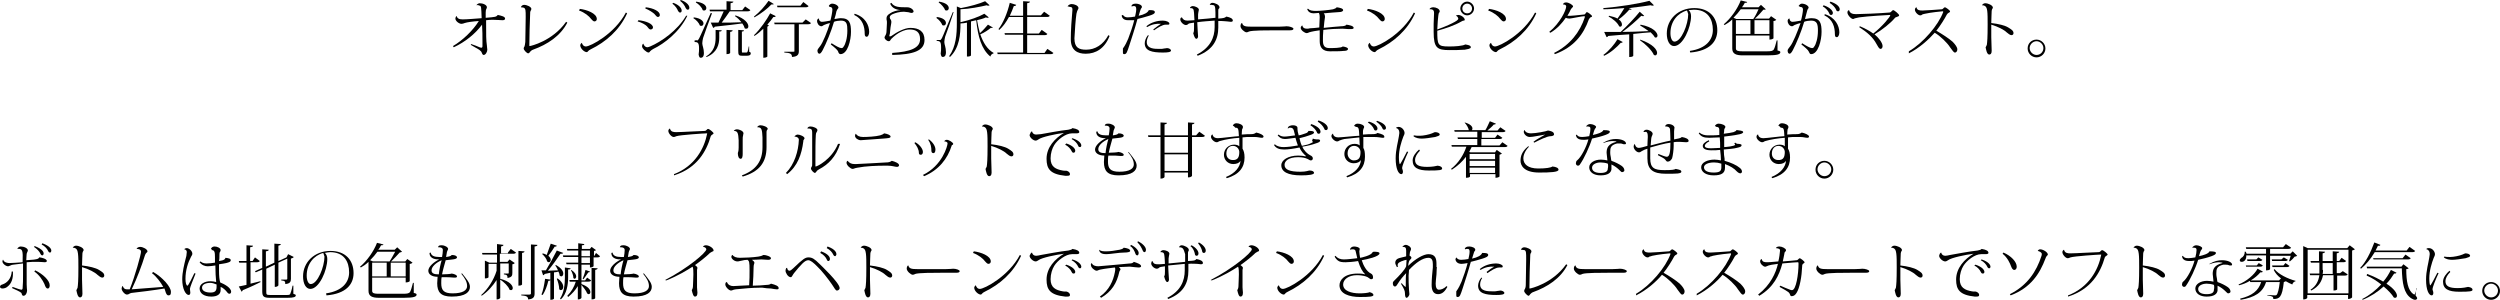 <?xml version="1.0" encoding="utf-8"?>
<!-- Generator: Adobe Illustrator 25.4.2, SVG Export Plug-In . SVG Version: 6.00 Build 0)  -->
<svg version="1.1" id="レイヤー_1" xmlns="http://www.w3.org/2000/svg" xmlns:xlink="http://www.w3.org/1999/xlink" x="0px"
	 y="0px" viewBox="0 0 618.7 74.2" style="enable-background:new 0 0 618.7 74.2;" xml:space="preserve">
<g>
	<path d="M120.3,4.4c2.3-0.2,2.5-0.2,2.9-0.7c0.9,0.2,1.8,0.4,1.8,0.9c0,0.3-0.3,0.4-0.6,0.4h-0.1c-0.5,0-1.3-0.1-2.2-0.1
		c-0.5,0-1.1,0-1.8,0.1c0,3.9,0,4.9,0.2,6.3c0,0.3,0.1,0.8,0.1,1c0,0.5-0.4,1.3-0.9,1.3c-0.3,0-0.4-0.4-0.5-0.6
		c0-0.2-0.3-0.4-0.5-0.6c-0.2-0.2-1.6-0.9-2.2-1.3l0.1-0.2c0.6,0.2,1.7,0.6,2.1,0.8c0.2,0.1,0.3,0.1,0.5,0.1c0.1,0,0.1,0,0.2-0.3
		c0-0.4,0-0.8,0-1.2c0-1.3,0-2.9-0.1-4.2c-1.7,2.3-4.2,4.3-7,5.6l-0.2-0.3c2.4-1.4,5-3.9,6.4-6.2c-1.5,0.1-2.9,0.3-3.5,0.5
		c-0.3,0.1-0.5,0.2-0.8,0.2c-0.6,0-1.5-0.7-1.5-1.3c0-0.2,0.1-0.4,0.2-0.6l0.1,0c0.2,0.5,0.5,0.8,1.5,0.8c1,0,3.4-0.2,4.7-0.3
		c-0.1-2.8-0.1-3-0.5-3.1c-0.2-0.1-0.5-0.2-0.8-0.1l0,0c0.1-0.2,0.5-0.5,0.8-0.5c0.8,0,1.8,0.4,1.8,1c0,0.4-0.3,0.3-0.3,1.3V4.4z"/>
	<path d="M128.9,1.8c0.1-0.3,0.4-0.6,0.8-0.6c0.7,0,1.8,0.5,1.8,1c0,0.2-0.1,0.4-0.2,0.5c-0.1,0.2-0.1,0.4-0.1,0.7
		c-0.1,1.5-0.2,6.4-0.2,7.8c0,0.2,0,0.2,0.1,0.2c0.2,0,5.6-1.2,9-6l0.3,0.2c-1.7,3.3-4.9,5.4-8.5,6.7c-0.3,0.1-0.5,0.3-0.7,0.5
		c-0.1,0.2-0.3,0.4-0.5,0.4c-0.3,0-1.1-0.8-1.1-1.2c0-0.2,0.1-0.4,0.2-0.5c0.1-0.2,0.1-0.5,0.2-1.1c0-1.4,0.1-4.3,0.1-6.2
		c0-1.6,0-2.1-0.5-2.3C129.5,1.9,129.2,1.8,128.9,1.8L128.9,1.8z"/>
	<path d="M143.5,2.2c1.7,0.2,4.2,1.1,4.2,2.5c0,0.3-0.2,0.6-0.6,0.6c-0.3,0-0.6-0.4-0.8-0.6c-0.5-0.7-1.6-1.6-3-2.1L143.5,2.2z
		 M155.2,3.3c-1.9,4.2-5.3,7.1-9,8.9c-0.7,0.3-0.7,0.7-1,0.7c-0.6,0-1.6-0.9-1.6-1.7c0-0.2,0.2-0.5,0.4-0.6c0.1,0.4,0.4,0.9,1,0.9
		c1.1,0,7.1-3.1,9.9-8.4L155.2,3.3z"/>
	<path d="M158,5c1.9,0.2,3.6,0.9,3.6,1.8c0,0.3-0.3,0.5-0.6,0.5c-0.3,0-0.6-0.4-0.9-0.8c-0.4-0.4-1.2-0.9-2.3-1.2L158,5z M170.1,3.9
		c-1.9,4-5.7,6.9-8.4,8.2c-0.4,0.2-0.6,0.4-0.7,0.5c-0.2,0.1-0.2,0.4-0.5,0.4c-0.5,0-1.6-1-1.6-1.5c0-0.3,0.1-0.6,0.3-0.7
		c0.2,0.6,0.6,0.9,1,0.9c0.2,0,0.4-0.1,0.7-0.2c2.8-1.2,6.7-3.9,8.9-7.6L170.1,3.9z M159.8,1.8c1.9,0.2,3.5,1,3.5,1.9
		c0,0.3-0.2,0.5-0.5,0.5c-0.3,0-0.5-0.4-0.9-0.8c-0.5-0.4-1.2-0.9-2.2-1.3L159.8,1.8z M166.6,0.7c1.2,0.4,2.1,1.2,2.1,1.9
		c0,0.4-0.2,0.5-0.4,0.5c-0.2,0-0.3-0.1-0.5-0.4c-0.2-0.5-0.6-1.2-1.4-1.8L166.6,0.7z M168.5,0c1.2,0.4,2.1,1.2,2.1,1.9
		c0,0.4-0.2,0.5-0.4,0.5c-0.2,0-0.3-0.1-0.5-0.4c-0.2-0.5-0.6-1.2-1.4-1.8L168.5,0z"/>
	<path d="M171.7,4.3c1.8,0.2,2.4,1,2.4,1.5c0,0.3-0.2,0.6-0.5,0.6c-0.1,0-0.3,0-0.4-0.1c-0.2-0.6-0.9-1.4-1.6-1.8L171.7,4.3z
		 M172.5,10c0.2,0,0.2,0,0.4-0.3c0.1-0.1,0.3-0.5,3-6.5l0.3,0.1c-0.7,1.9-2,5.4-2.2,6.1c-0.1,0.5-0.2,0.9-0.2,1.3
		c0,0.6,0.4,1.3,0.4,2.4c0,0.3,0,1.2-0.8,1.2c-0.3,0-0.4-0.3-0.5-0.8c0.1-0.6,0.1-1.1,0.1-1.5c0-1.4-0.3-1.6-1.1-1.6V10
		C172.4,10,172.5,9.9,172.5,10L172.5,10z M172.3,0.4c1.9,0.3,2.5,1,2.5,1.6c0,0.3-0.2,0.6-0.5,0.6c-0.1,0-0.3,0-0.4-0.1
		c-0.2-0.7-1-1.5-1.7-1.9L172.3,0.4z M174.7,14c2-1.2,2.4-3,2.4-4.6v-2l1.5,0.1c0,0.2-0.1,0.3-0.6,0.3v1.5c0,1.7-0.5,3.7-3.1,4.8
		L174.7,14z M175.9,5.6c0.6,0,1.3,0,1.9,0c0.4-0.8,0.9-1.9,1.3-2.8h-3.4l-0.1-0.4h4.2V0.3l1.7,0.1c0,0.2-0.2,0.3-0.7,0.4v1.7h2.9
		l0.7-0.9l1.3,0.9c-0.1,0.2-0.3,0.3-0.7,0.3h-4.4c-0.6,0.9-1.4,2-2,2.8c1.4,0,3.1,0,4.9-0.1c-0.5-0.6-1-1.1-1.6-1.5l0.1-0.2
		c2.4,0.8,3.2,2,3.2,2.7c0,0.4-0.2,0.6-0.5,0.6c-0.1,0-0.3,0-0.4-0.1c-0.1-0.4-0.3-0.8-0.6-1.2c-1.6,0.2-3.8,0.5-6.8,0.8
		c-0.1,0.2-0.3,0.3-0.4,0.3L175.9,5.6z M180.7,13.1c0,0-0.1,0.3-0.9,0.3v-6l1.5,0.1c0,0.2-0.1,0.3-0.6,0.4V13.1z M185.4,11.5v1.3
		c0.3,0.1,0.4,0.2,0.4,0.4c0,0.4-0.3,0.6-1.1,0.6h-1c-0.9,0-1-0.2-1-1.3V7.4l1.4,0.1c0,0.2-0.1,0.3-0.5,0.3v4.8c0,0.4,0,0.4,0.2,0.4
		h0.9c0.1,0,0.2,0,0.3-0.2c0.1-0.2,0.2-0.6,0.3-1.3H185.4z"/>
	<path d="M186.6,8.7c1.6-1.5,3.2-3.9,4-5.4L192,4c-0.1,0.1-0.2,0.2-0.3,0.2c-0.1,0-0.1,0-0.3,0c-0.4,0.6-0.9,1.2-1.5,1.9l0.4,0.2
		c-0.1,0.1-0.2,0.2-0.4,0.3v7.4c0,0-0.2,0.3-1,0.3V7.1c-0.7,0.7-1.4,1.3-2.2,1.8L186.6,8.7z M186.6,4.1c1.4-1.1,2.8-2.7,3.6-3.9
		l1.3,0.8c-0.1,0.1-0.1,0.1-0.3,0.1c-0.1,0-0.1,0-0.3,0c-0.9,1-2.6,2.3-4.2,3.2L186.6,4.1z M199.4,4.8l1.3,0.9
		c-0.1,0.2-0.3,0.3-0.7,0.3h-2.3v6.6c0,0.8-0.2,1.4-1.7,1.5c0-0.9-0.6-1-1.9-1.1v-0.2h2.2c0.3,0,0.3,0,0.3-0.2V6h-4.9l-0.1-0.4h7
		L199.4,4.8z M200.1,1.5c-0.1,0.2-0.3,0.3-0.7,0.3h-7l-0.1-0.4h5.8l0.7-0.9L200.1,1.5z"/>
	<path d="M205.1,1.5c0.1-0.3,0.5-0.6,0.8-0.6c0.8,0,1.6,0.5,1.6,1c0,0.2-0.3,0.3-0.5,0.9c-0.1,0.6-0.3,1.3-0.5,1.9
		c0.4,0,1-0.2,1.6-0.2c2.2,0,2.5,1.3,2.5,3.4c0,2-0.8,5.5-2.6,5.5c-0.3,0-0.5-0.3-0.6-0.7c-0.1-0.3-1-1.1-1.8-1.7l0.2-0.3
		c1.1,0.7,2,1.2,2.4,1.2c0.2,0,0.4,0,0.6-0.4c0.4-0.5,0.9-2,0.9-3.9c0-1.6-0.1-2.5-1.6-2.5c-0.4,0-1.3,0.1-1.7,0.3
		c-0.7,2.4-1.9,5.3-2.8,7c-0.3,0.6-0.6,0.9-0.8,0.9c-0.3,0-0.5-0.3-0.5-0.8c0-0.3,0.4-0.7,0.6-1c0.7-0.8,1.9-3.8,2.5-5.8
		c-0.4,0.1-1.1,0.3-1.5,0.5c-0.2,0.1-0.4,0.3-0.6,0.3c-0.7,0-1.1-0.8-1.1-1.3c0-0.3,0.2-0.6,0.4-0.6l0.1,0c-0.1,0.3,0.2,0.8,0.7,0.8
		c0.6,0,1.4-0.2,2.1-0.3c0.2-0.6,0.5-2.2,0.5-2.7c0-0.5-0.2-0.7-0.8-0.7C205.3,1.5,205.2,1.5,205.1,1.5L205.1,1.5z M211.5,3.4
		c2.7,0.8,3.6,2.9,3.6,4.5c0,0.7-0.3,1.2-0.6,1.2c-0.3,0-0.5-0.2-0.5-0.7c0-1.8-0.5-3.7-2.6-4.7L211.5,3.4z"/>
	<path d="M220.8,13.1c4.5-0.3,6.9-1.2,6.9-3.4c0-1.8-1-2.4-2.6-2.4c-1.3,0-3,0.8-4.5,2.3c-0.2,0.2-0.3,0.6-0.6,0.6
		c-0.6,0-1.1-0.6-1.1-0.9c0-0.2,0.1-0.3,0.2-0.5c0.2-0.3,0.3-0.7,0.3-1.2c0-0.5,0.1-1.2,0.1-1.9c0-0.3,0-0.6-0.1-0.9
		c0-0.1,0-0.2,0-0.3c0-0.4,0.2-0.8,0.9-1.2c0.5-0.4,1.8-0.8,2.6-0.8l0,0c-1.3-0.1-2.2-0.6-2.6-1.6l0.3-0.2c0.7,1.1,2,1.1,3.9,1.1
		c0.8,0,1.5,0.5,1.6,1c0,0.3-0.3,0.4-0.6,0.4c-0.2,0-0.6-0.2-0.9-0.2c-0.3,0-0.6-0.1-0.9-0.1c-1.1,0-2.1,0.3-2.8,0.6
		c-0.4,0.2-0.7,0.4-0.7,0.8c0,0.2,0.1,0.4,0.2,0.5c0.1,0.1,0.2,0.4,0.2,0.6c0,0.4-0.2,1-0.3,2.2c0,0.5-0.1,0.9-0.2,1.2
		c0,0,0,0,0,0.1c0,0,0,0.1,0.1,0.1c0.1,0,0.3,0,0.4-0.1c1.4-1,3.3-2,4.7-2c2.2,0,3.5,0.9,3.5,3c0,2.7-2.8,3.6-8,3.7L220.8,13.1z"/>
	<path d="M231.8,4.2c1.7,0.2,2.3,0.9,2.3,1.5c0,0.3-0.2,0.6-0.5,0.6c-0.1,0-0.3,0-0.4-0.1c-0.2-0.6-0.9-1.4-1.4-1.7L231.8,4.2z
		 M232.6,9.9c0.2,0,0.2,0,0.4-0.3c0.1-0.1,0.3-0.5,2.8-6.6L236,3c-0.6,1.9-1.8,5.4-2.1,6.1c-0.1,0.5-0.2,0.9-0.2,1.3
		c0,0.6,0.4,1.3,0.4,2.5c0,0.3,0,1.2-0.8,1.2c-0.3,0-0.4-0.3-0.5-0.8c0.1-0.6,0.1-1.1,0.1-1.5c0-1.6-0.3-1.6-1.1-1.7V9.9
		C232.4,9.9,232.6,9.9,232.6,9.9L232.6,9.9z M232.4,0.4c1.8,0.3,2.4,1,2.4,1.6c0,0.3-0.2,0.6-0.5,0.6c-0.1,0-0.3,0-0.4-0.1
		c-0.2-0.6-1-1.5-1.6-1.9L232.4,0.4z M244.7,4.3c-0.1,0.1-0.2,0.1-0.3,0.1c-0.1,0-0.2,0-0.4-0.1c-0.6,0.3-1.4,0.5-2.2,0.7
		c0.2,1.1,0.4,2.1,0.7,3.2c0.7-0.6,1.5-1.5,2-2.1l1.2,0.7c0,0.1-0.1,0.1-0.3,0.1c-0.1,0-0.1,0-0.2,0c-0.6,0.5-1.6,1.2-2.6,1.6
		c0.7,2,1.7,3.7,3.3,4.6l0,0.1c-0.3,0.1-0.7,0.3-0.8,0.8c-2.2-1.8-3.1-5-3.5-9c-0.4,0.1-0.9,0.2-1.3,0.3v8.4c0,0.1-0.3,0.3-0.8,0.3
		h-0.2V5.6c-0.5,0.1-1,0.2-1.6,0.2c0,2.6-0.2,6-2.6,8.3l-0.2-0.2c1.7-2.4,1.9-5.4,1.9-8.2V1.6l1,0.4c2.2-0.4,4.7-1.1,6-1.7l1.1,1
		c-0.1,0.1-0.2,0.1-0.3,0.1c-0.1,0-0.3,0-0.4-0.1c-1.7,0.4-4.2,0.9-6.5,1v3.2c2.3-0.5,4.7-1.4,5.9-2.1L244.7,4.3z"/>
	<path d="M259.2,12.1l1.5,1c-0.1,0.2-0.3,0.3-0.7,0.3h-13.1l-0.1-0.4h6.4V8.6h-4.5l-0.1-0.4h4.6V4.2h-3.5c-0.7,1.3-1.5,2.4-2.4,3.2
		l-0.2-0.2c1.1-1.4,2.2-3.9,2.8-6.5l1.6,0.5c-0.1,0.2-0.2,0.3-0.6,0.3c-0.3,0.8-0.6,1.6-1,2.4h3.3V0.3l1.7,0.1
		c0,0.2-0.2,0.3-0.7,0.4v3h3.4l0.8-0.9l1.4,1c-0.1,0.2-0.3,0.3-0.7,0.3h-4.9v4.1h2.9l0.7-0.9l1.4,1c-0.1,0.2-0.3,0.3-0.7,0.3h-4.3
		v4.4h4.3L259.2,12.1z"/>
	<path d="M264.2,1.6c0.1-0.3,0.6-0.6,1-0.6c0.7,0,1.7,0.4,1.7,1c0,0.3-0.3,0.4-0.5,1.4c-0.2,1.2-0.4,4.2-0.5,6.1
		c0,2.3,1.1,2.8,2.9,2.8c2.2,0,4.2-1.2,5.5-3.6l0.3,0.2c-1.2,3.1-3.4,4.4-5.9,4.4c-2,0-3.7-0.8-3.7-3.6c0-2,0.2-5.2,0.4-7.2V2.3
		c0-0.2,0-0.6-0.7-0.6C264.5,1.6,264.4,1.6,264.2,1.6L264.2,1.6z"/>
	<path d="M277.9,3.7c0.3,0.4,0.6,0.6,1.2,0.6c0.5,0,1.3-0.1,1.8-0.2c0-0.1,0.3-1.1,0.3-1.8c0-0.6-0.2-0.8-0.5-0.8
		c-0.2,0-0.4,0-0.6,0.1l-0.1-0.1c0.1-0.3,0.3-0.6,1.1-0.6c0.6,0,1.5,0.3,1.5,0.8c0,0.3-0.2,0.3-0.3,0.6c-0.1,0.2-0.2,0.6-0.5,1.6
		c1.4-0.3,2.3-0.8,2.5-1.4l0.1,0c0.6,0,1.4,0,1.4,0.5c0,0.4-0.5,0.6-1.4,0.9c-0.9,0.3-2.1,0.6-2.9,0.8c-0.5,1.9-1.6,5.3-2,6.5
		c-0.6,1.8-0.7,2.2-1.3,2.2c-0.3,0-0.3-0.2-0.3-0.6c0-0.2,0-0.5,0-0.8c0.6-0.8,1-1.7,1.3-2.4c0.4-1,1.2-3.3,1.5-4.6
		C280,5,279.5,5,279.1,5c-1.1,0-1.5-0.7-1.5-1.2L277.9,3.7z M284.3,8.8c-0.3,0.5-0.5,1.1-0.5,1.6c0,1.7,1.9,1.7,3.2,1.7
		c0.4,0,0.8,0,1.1-0.1c0.3,0,0.6-0.1,0.7-0.1c0.5,0,1,0.3,1,0.6c0,0.4-0.8,0.5-2,0.5c-2.7,0-4.5-0.4-4.5-2.3c0-0.6,0.3-1.4,0.8-2
		L284.3,8.8z M285.4,7.3c0.6-0.5,1.3-1,1.9-1.4c-1.1-0.1-2.2,0.1-3.4,0.8l-0.2-0.2c1.2-1,2.7-1.4,4.1-1.4c0.9,0,1.6,0.4,1.6,0.7
		c0,0.3-0.1,0.3-0.4,0.3c-0.1,0-0.3,0-0.5,0c-0.8,0-1.9,0.7-2.9,1.4L285.4,7.3z"/>
	<path d="M299.4,1.2c0-0.2,0.3-0.5,0.6-0.5c0.7,0,1.8,0.5,1.8,1.1c0,0.2-0.1,0.3-0.2,0.4c-0.1,0.1-0.1,0.2-0.1,0.6v1.8
		c1.5-0.1,1.6-0.2,2-0.5c1,0.2,1.6,0.5,1.6,1c0,0.2-0.2,0.3-0.5,0.3c-0.3,0-0.6-0.1-0.9-0.1c-0.3,0-0.8-0.1-1.4-0.1
		c-0.3,0-0.6,0-0.8,0c0,0.5,0,1.1,0,1.6c0,2.9-1.2,5.5-5.1,7l-0.2-0.3c3.3-1.7,4.4-4.2,4.4-6.8V5.1c-1.2,0.1-3,0.2-4.3,0.4l0.1,2
		c0,0.5,0.1,1,0.1,1.5c0,0.3-0.2,0.6-0.4,0.6c-0.4,0-0.6-0.7-0.8-1.4c0.2-0.3,0.2-0.7,0.2-1.3c0-0.3,0-0.8,0-1.3
		c-0.9,0.1-1.4,0.2-1.5,0.4c-0.1,0.1-0.3,0.2-0.5,0.2c-0.6,0-1.4-0.8-1.4-1.4c0-0.2,0.1-0.5,0.4-0.5c0.3,0.6,0.7,0.8,1.4,0.8
		c0.4,0,1.5-0.1,1.7-0.1l-0.1-1.8c-0.1-0.9-0.1-1.2-1-1.2l0-0.1c0.1-0.2,0.4-0.4,0.7-0.4c0.5,0,1.5,0.4,1.5,0.9
		c0,0.2-0.1,0.3-0.1,0.5c0,0.1-0.1,0.4-0.1,0.7c0,0.4,0,0.8,0,1.2c1.5-0.1,3.3-0.3,4.3-0.4c0-2.1,0-2.9-0.4-3.1
		C300,1.2,299.7,1.2,299.4,1.2L299.4,1.2z"/>
	<path d="M316.6,6.6c1,0,1.6-0.1,1.8-0.1c0.7,0,1.7,0.3,1.7,0.6c0,0.3-0.3,0.4-0.9,0.4c-0.3,0-0.6,0-0.9,0c-0.6,0-1.8,0-2.7,0
		c-1.8,0-5.8,0-6.5,0.3c-0.2,0.1-0.4,0.2-0.6,0.2c-0.5,0-1.5-0.9-1.5-1.5c0-0.4,0.1-0.6,0.3-0.8l0.1,0c0.2,0.8,0.8,0.9,2.3,0.9
		H316.6z"/>
	<path d="M323.8,2.2c0.3,0.4,1,0.5,1.9,0.5c0.9,0,3.2-0.2,4.2-0.4c0.4-0.1,0.8-0.3,0.9-0.5c0.8,0.1,1.6,0.3,1.6,0.7
		c0,0.3-0.4,0.5-1.1,0.5c-0.6,0-2.3,0.2-3.7,0.3c0.2,0.2,0.3,0.5,0.3,0.7c0,0.1,0,0.2,0,0.3c-0.1,0.5-0.2,1.5-0.3,2.6
		c1.6-0.2,3.2-0.3,4.3-0.4c0.5,0,1.2-0.1,1.3-0.4c0.7,0.1,1.8,0.3,1.8,0.8c0,0.2-0.2,0.3-0.7,0.3c-0.2,0-0.3,0-0.6,0
		c-0.4,0-0.9-0.1-1.5-0.1c-1.3,0-3.1,0.1-4.7,0.3c-0.1,1-0.1,2-0.1,2.6c0,1.2,0.3,1.9,1.6,1.9c0.8,0,3,0,3.3-0.4
		c0.7,0.1,1.3,0.3,1.3,0.6c0,0.4-0.5,0.5-1.1,0.5c-0.7,0.1-2.3,0.1-3.4,0.1c-1.8,0-2.5-1-2.5-2.5c0-0.5,0-2,0-2.7
		c-0.4,0.1-0.9,0.1-1.3,0.2c-0.5,0.1-1,0.2-1.3,0.3c-0.2,0.1-0.4,0.2-0.6,0.2c-0.5,0-1.5-0.7-1.5-1.3c0-0.3,0.3-0.6,0.4-0.6
		c0.1,0.5,0.4,0.8,1.1,0.8c0.2,0,0.5,0,0.8-0.1c0.5,0,1.4-0.1,2.3-0.2c0-0.6,0.1-1.9,0.1-2.5c0-0.9-0.2-1-0.2-1.1
		c-0.3,0-0.9,0.1-1.3,0.1c-0.7,0-1.4-0.3-1.6-1.1L323.8,2.2z"/>
	<path d="M338.5,2.2c1.7,0.2,4.2,1.1,4.2,2.5c0,0.3-0.2,0.6-0.6,0.6c-0.3,0-0.6-0.4-0.8-0.6c-0.5-0.7-1.6-1.6-3-2.1L338.5,2.2z
		 M350.2,3.3c-1.9,4.2-5.3,7.1-9,8.9c-0.7,0.3-0.7,0.7-1,0.7c-0.6,0-1.6-0.9-1.6-1.7c0-0.2,0.2-0.5,0.4-0.6c0.1,0.4,0.4,0.9,1,0.9
		c1.1,0,7.1-3.1,9.9-8.4L350.2,3.3z"/>
	<path d="M360.3,3.9c0.1-0.1,0.3-0.2,0.6-0.2c0.7,0,1.6,0.7,1.6,1.2c0,0.3-0.4,0.1-0.8,0.4c-1.7,1-4.1,1.8-6,2.3
		c0,3.5,0.1,3.9,2.8,3.9c0.6,0,1.7,0,2.4-0.1c0.7-0.1,1.5-0.2,1.7-0.4c0.6,0.1,1.4,0.2,1.4,0.7c0,0.4-1,0.5-1.5,0.6
		c-1.2,0.1-2.7,0.1-3.8,0.1c-3,0-3.9-0.5-3.9-4.5c0-0.6,0-1.4,0-2c0-0.4,0.1-2.2,0.1-2.6c0-0.4,0-1.1-1.1-1l0,0
		c0-0.3,0.5-0.5,0.9-0.5c0.7,0,1.6,0.4,1.6,1c0,0.2-0.1,0.3-0.2,0.4c-0.2,0.3-0.4,3.7-0.4,4.1c1.1-0.4,2.6-1,3.6-1.5
		c1.2-0.6,1.6-0.9,1.6-1.2C360.8,4.2,360.6,4,360.3,3.9L360.3,3.9z M364.8,2.1c0,0.9-0.8,1.7-1.7,1.7c-0.9,0-1.7-0.8-1.7-1.7
		c0-0.9,0.8-1.7,1.7-1.7C364,0.4,364.8,1.2,364.8,2.1z M364.3,2.1c0-0.6-0.5-1.2-1.2-1.2c-0.6,0-1.2,0.5-1.2,1.2
		c0,0.7,0.5,1.2,1.2,1.2C363.8,3.3,364.3,2.8,364.3,2.1z"/>
	<path d="M368.5,2.2c1.7,0.2,4.2,1.1,4.2,2.5c0,0.3-0.2,0.6-0.6,0.6c-0.3,0-0.6-0.4-0.8-0.6c-0.5-0.7-1.6-1.6-3-2.1L368.5,2.2z
		 M380.2,3.3c-1.9,4.2-5.3,7.1-9,8.9c-0.7,0.3-0.7,0.7-1,0.7c-0.6,0-1.6-0.9-1.6-1.7c0-0.2,0.2-0.5,0.4-0.6c0.1,0.4,0.4,0.9,1,0.9
		c1.1,0,7.1-3.1,9.9-8.4L380.2,3.3z"/>
	<path d="M383.4,7.9c2.7-2.2,4.2-5.4,4.2-6.3c0-0.5-0.7-0.5-0.8-0.5c0.1-0.3,0.3-0.5,0.8-0.5c0.6,0,1.7,0.6,1.7,1
		c0,0.2-0.2,0.2-0.3,0.4c-0.1,0.1-0.2,0.2-0.3,0.4c-0.2,0.5-0.5,1-0.8,1.5c0.7,0.1,3-0.2,4-0.3c0.3,0,0.4-0.1,0.5-0.3
		c0.1-0.1,0.2-0.3,0.3-0.3c0.3,0,1.3,0.8,1.3,1c0,0.2-0.2,0.2-0.4,0.3c-0.1,0.1-0.3,0.3-0.4,0.5c-1.3,3.7-3.7,6.9-8.4,8.6l-0.2-0.3
		c4-2,6.4-5.2,7.6-8.8c0-0.1,0-0.2,0-0.2c0-0.1,0-0.1-0.1-0.1c-0.6,0-3.3,0.6-3.7,0.6c-0.4,0-0.7-0.1-0.9-0.2
		c-0.9,1.3-2.1,2.7-3.8,3.7L383.4,7.9z"/>
	<path d="M403.8,2.3c-0.1,0.1-0.1,0.1-0.3,0.1c-0.1,0-0.2,0-0.3,0c-0.6,0.7-1.6,1.7-2.6,2.4c0.6,0.4,0.8,0.9,0.8,1.3
		c0,0.3-0.2,0.5-0.4,0.5c-0.1,0-0.2,0-0.3-0.1c-0.4-0.9-1.6-1.9-2.6-2.4l0.1-0.2c0.9,0.2,1.6,0.4,2.1,0.7c0.6-0.8,1.2-1.8,1.7-2.6
		c-1.7,0.1-3.5,0.3-5.2,0.3l0-0.3c3.9-0.3,8.8-1.1,11.4-1.8l1.1,1.1c-0.1,0.1-0.2,0.1-0.3,0.1c-0.1,0-0.3,0-0.5-0.1
		c-1.5,0.2-3.4,0.5-5.4,0.7L403.8,2.3z M401.6,10.4c-0.1,0.1-0.2,0.2-0.3,0.2c-0.1,0-0.2,0-0.2,0c-0.9,1-2.4,2.4-4.1,3.2l-0.2-0.2
		c1.4-1,2.8-2.7,3.5-3.9L401.6,10.4z M406.9,3.9c-0.1,0.1-0.1,0.1-0.3,0.1c-0.1,0-0.2,0-0.4-0.1c-1.2,1.2-3,2.8-4.7,4
		c1.9,0,4.2-0.1,6.5-0.2c-0.7-0.5-1.4-1-2.1-1.4l0.1-0.2c3.2,0.6,4.2,2,4.2,2.7c0,0.3-0.2,0.5-0.4,0.5c-0.1,0-0.2,0-0.3-0.1
		c-0.2-0.4-0.6-0.8-1-1.2c-1.2,0.1-2.7,0.2-4.3,0.4v5.4c0,0.1-0.3,0.3-0.8,0.3h-0.2V8.5c-1.5,0.1-3.3,0.2-5.2,0.4
		c-0.1,0.2-0.3,0.3-0.4,0.3l-0.6-1.3c1.2,0,2.7,0,4.1,0c1.6-1.5,3.5-3.5,4.7-5L406.9,3.9z M405.9,9.8c3.2,1.1,4.2,2.5,4.2,3.3
		c0,0.3-0.2,0.6-0.4,0.6c-0.1,0-0.2,0-0.4-0.1c-0.5-1.2-2.2-2.8-3.4-3.6L405.9,9.8z"/>
	<path d="M418.2,12.6c4.1-0.6,5.7-2.8,5.7-5.2c0-2.7-1.3-5-4.7-5c-0.3,0-0.9,0.1-1.3,0.1c0.4,0.3,0.6,0.9,0.6,1.5
		c0,2.8-2,7.4-4.2,7.4c-1.1,0-1.8-1.3-1.8-3.1c0-3.5,2.8-6.3,6.8-6.3c3.7,0,5.7,2.3,5.7,5.5c0,2.8-1.9,5.1-6.7,5.5L418.2,12.6z
		 M417.5,2.6c-2.3,0.6-4.1,2.7-4.1,5.6c0,1.2,0.4,2.1,1,2.1c1.7,0,3.4-4.3,3.4-6.8C417.7,3.2,417.6,2.8,417.5,2.6z"/>
	<path d="M439.9,10.1v2.4c0.5,0.1,0.7,0.2,0.7,0.4c0,0.5-0.6,0.8-3.2,0.8h-6.1c-1.7,0-2.6-0.4-2.6-1.7V4.8c-0.6,0.6-1.2,1-1.9,1.4
		L426.6,6c1.7-1.4,3.4-3.8,4.2-5.9l1.6,0.4c-0.1,0.2-0.2,0.2-0.6,0.2c-0.2,0.4-0.4,0.7-0.7,1.1h4.1l0.6-0.6l1.2,1.1
		c-0.1,0.1-0.3,0.1-0.6,0.1c-0.5,0.6-1.3,1.5-2.1,2.2h3.5l0.5-0.6l1.3,0.9c-0.1,0.1-0.3,0.3-0.7,0.3v4.3c0,0-0.3,0.3-1,0.3V8.8h-8.3
		V12c0,0.6,0.6,0.7,1.6,0.7h6.1c1,0,1.5-0.1,1.7-0.5c0.2-0.3,0.5-1.4,0.7-2.2H439.9z M433.9,4.7c0.5-0.7,1-1.7,1.3-2.4h-4.4
		c-0.5,0.7-1.1,1.4-1.8,2.1l0.7,0.3H433.9z M429.6,5v3.4h3.6V5H429.6z M437.9,5h-3.7v3.4h3.7V5z"/>
	<path d="M445.1,1.5c0.2-0.3,0.5-0.6,0.8-0.6c0.8,0,1.7,0.5,1.7,1c0,0.2-0.3,0.3-0.4,0.9c-0.2,0.6-0.3,1.3-0.5,1.9
		c0.4,0,1-0.2,1.6-0.2c2.2,0,2.5,1.3,2.5,3.4c0,2-0.8,5.5-2.6,5.5c-0.3,0-0.4-0.3-0.6-0.7c-0.1-0.3-1-1.1-1.8-1.7l0.2-0.3
		c1.1,0.7,2,1.2,2.4,1.2c0.2,0,0.4,0,0.6-0.4c0.4-0.5,0.9-2,0.9-3.9c0-1.6-0.2-2.5-1.7-2.5c-0.4,0-1.3,0.1-1.7,0.3
		c-0.7,2.4-1.9,5.3-2.8,7c-0.3,0.6-0.6,0.9-0.8,0.9c-0.3,0-0.5-0.3-0.5-0.8c0-0.3,0.4-0.7,0.6-1c0.7-0.8,1.9-3.8,2.6-5.8
		c-0.4,0.1-1.1,0.3-1.5,0.5c-0.2,0.1-0.4,0.3-0.6,0.3c-0.7,0-1.1-0.8-1.1-1.3c0-0.3,0.2-0.6,0.4-0.6l0.1,0c-0.1,0.3,0.2,0.8,0.7,0.8
		c0.6,0,1.4-0.2,2.1-0.3c0.2-0.6,0.5-2.2,0.5-2.7c0-0.5-0.2-0.7-0.8-0.7C445.3,1.5,445.2,1.5,445.1,1.5L445.1,1.5z M451.3,1.3
		c1.8,0.6,2.3,1.5,2.3,1.9c0,0.3-0.2,0.5-0.4,0.5c-0.3,0-0.4-0.1-0.5-0.4c-0.2-0.5-0.8-1.3-1.6-1.7L451.3,1.3z M451.6,3.5
		c2.6,0.8,3.6,2.9,3.6,4.5c0,0.7-0.3,1.2-0.6,1.2c-0.3,0-0.5-0.1-0.5-0.7c0-1.8-0.5-3.7-2.6-4.7L451.6,3.5z M453,0.4
		c1.8,0.6,2.3,1.4,2.3,1.9c0,0.3-0.2,0.5-0.4,0.5c-0.3,0-0.4-0.1-0.5-0.4c-0.2-0.5-0.8-1.2-1.6-1.7L453,0.4z"/>
	<path d="M460.3,6.5c1.2,0.5,2.5,1.2,3.3,1.8c2.4-1.9,4.2-4.2,4.2-4.5c0-0.1,0-0.1-0.1-0.1c-0.2,0-5.6,0.3-7.6,0.6
		c-0.6,0.1-0.8,0.2-0.9,0.2c-0.2,0-0.4,0.2-0.6,0.2c-0.5,0-1.4-1-1.4-1.6c0-0.3,0.1-0.5,0.4-0.6c0.2,0.8,0.9,1,1.7,1
		c1,0,6.2-0.2,8.3-0.4c0.4,0,0.7-0.6,0.9-0.6c0.3,0,1.5,1,1.5,1.3c0,0.2-0.3,0.3-0.6,0.4c-0.2,0.1-0.4,0.1-0.5,0.3
		c-1,1.2-3.1,2.9-5,4c1,0.8,2,2.1,2,2.9c0,0.4-0.2,0.7-0.5,0.7c-0.4,0-0.7-0.7-1-1.2c-0.9-1.7-2.3-2.9-4.3-4.2L460.3,6.5z"/>
	<path d="M472.4,12.7c3.6-2.1,7.3-6.5,8.5-9.7c0-0.1,0-0.1,0-0.1c0-0.1,0-0.1-0.2-0.1c-0.2,0-3,0.3-4.3,0.6
		c-0.4,0.1-0.5,0.1-0.7,0.2c-0.1,0.1-0.2,0.2-0.5,0.2c-0.5,0-1.3-0.8-1.3-1.4c0-0.4,0.3-0.6,0.4-0.6c0.1,0.8,0.9,0.8,1.5,0.8
		c0.4,0,3.6-0.2,4.7-0.3c0.2,0,0.3-0.1,0.4-0.2c0.1-0.1,0.3-0.3,0.4-0.3c0.3,0,1.3,0.8,1.3,1c0,0.2-0.2,0.3-0.4,0.4
		c-0.2,0.1-0.3,0.3-0.4,0.4c-0.5,1-1.7,2.9-2.6,4c1.4,0.8,3.1,1.9,4,2.7c0.7,0.7,1.2,1.4,1.2,1.9c0,0.4-0.2,0.8-0.6,0.8
		c-0.3,0-0.6-0.5-1.2-1.3c-0.6-1-2.4-2.8-3.8-3.6c-1.4,1.6-3.8,3.8-6.4,5.1L472.4,12.7z"/>
	<path d="M490.5,1.3c0.1-0.2,0.4-0.5,0.8-0.5c0.7,0,1.9,0.5,1.9,1.1c0,0.1-0.1,0.2-0.2,0.4c0,0.1-0.1,0.2-0.1,0.4
		c0,0.6-0.1,1.9-0.1,3c1.8,0.2,3.4,0.6,4.2,1.1c0.8,0.5,1.3,0.8,1.3,1.4c0,0.3-0.2,0.5-0.5,0.5c-0.4,0-0.8-0.4-1.2-0.7
		c-0.6-0.6-2.1-1.4-3.8-1.9c0,1.1,0,2.2,0,3.1c0,0.5,0.1,2.9,0.1,3.4c0,0.7-0.3,0.9-0.6,0.9c-0.6,0-0.8-1.3-0.9-1.8
		c0.1-0.1,0.2-0.4,0.3-0.6c0.1-0.7,0.2-1.7,0.2-5c0-1.4,0-2.7-0.1-3.4C491.7,2.1,491.6,1.3,490.5,1.3L490.5,1.3z"/>
	<path d="M504,9.8c1.2,0,2.2,1,2.2,2.2s-1,2.2-2.2,2.2c-1.2,0-2.2-1-2.2-2.2C501.8,10.7,502.8,9.8,504,9.8z M505.7,11.9
		c0-0.9-0.8-1.7-1.7-1.7c-0.9,0-1.7,0.8-1.7,1.7c0,0.9,0.8,1.7,1.7,1.7C505,13.6,505.7,12.8,505.7,11.9z"/>
	<path d="M166.8,43.1c5.2-2,7.5-6.4,8.2-10c0,0,0-0.1,0-0.1c0,0,0,0-0.1,0c-0.6,0-6.6,0.4-7.5,0.7c-0.3,0.1-0.4,0.2-0.7,0.2
		c-0.5,0-1.3-0.9-1.3-1.5c0-0.3,0.2-0.5,0.4-0.6l0,0c0.2,0.9,1,0.9,1.6,0.9c1.3,0,6.1-0.3,7-0.3c0.4,0,0.6-0.5,0.8-0.5
		c0.4,0,1.4,0.9,1.4,1.1c0,0.1-0.2,0.2-0.3,0.3c-0.2,0.1-0.3,0.2-0.4,0.4c-1.1,3.8-3.4,7.9-9.1,9.7L166.8,43.1z"/>
	<path d="M181.6,32.4c0.1-0.2,0.4-0.4,0.8-0.4c0.5,0,1.6,0.4,1.6,1c0,0.1-0.1,0.3-0.1,0.5c-0.1,0.3-0.1,0.6-0.1,1.2
		c0,0.5,0,2.8,0,3.4c0,0.6-0.1,1.2-0.5,1.2c-0.5,0-0.7-0.7-0.7-1.4c0-0.2,0.2-0.3,0.2-1.4c0-0.7,0-1.4,0-1.8
		C182.7,33,182.6,32.4,181.6,32.4L181.6,32.4z M187.4,31.5c0-0.2,0.4-0.5,0.8-0.5c0.6,0,1.8,0.4,1.8,0.9c0,0.1-0.1,0.2-0.2,0.3
		c0,0.1-0.1,0.2-0.1,0.4v3.8c0,3.8-1.8,6.1-5.9,7.3l-0.2-0.3c3.5-1.3,5.1-3.5,5.1-7V34C188.6,32.3,188.6,31.4,187.4,31.5L187.4,31.5
		z"/>
	<path d="M196.6,33.8c0.1-0.2,0.5-0.5,0.8-0.5c0.6,0,1.7,0.5,1.7,0.9c0,0.2-0.1,0.2-0.2,0.4c-0.1,0.1-0.1,0.2-0.1,0.4
		c-0.4,3.2-1.4,6.1-4,8.1l-0.3-0.3c2.1-2.1,3.1-5.4,3.2-8.2C197.7,34.1,197.2,33.8,196.6,33.8L196.6,33.8z M207.9,35.6
		c-1,3.2-2.9,5.1-5.2,6.3c-0.3,0.2-0.5,0.3-0.6,0.5c-0.2,0.2-0.3,0.4-0.4,0.4c-0.3,0-1-0.7-1-1.1c0-0.2,0.1-0.3,0.2-0.5
		c0.1-0.1,0.1-0.4,0.1-0.8c0-0.8,0-2.4,0-4c0-1.3,0-2.7,0-3.3c0-0.6,0-1.1-0.4-1.2c-0.2-0.1-0.5-0.1-0.8-0.1l0,0
		c0.1-0.3,0.3-0.5,0.8-0.5c0.6,0,1.7,0.4,1.7,0.9c0,0.2-0.1,0.3-0.2,0.5c-0.1,0.1-0.2,0.4-0.2,0.7c-0.1,1.5-0.1,3.9-0.1,6.1v1.6
		c0,0.1,0,0.1,0.1,0.1c0.3,0,3.9-1.7,5.5-5.6L207.9,35.6z"/>
	<path d="M211.5,40.6c0.1,0,0.3,0,0.4,0c2.3-0.1,5.7-0.3,7.4-0.4c0.6,0,1-0.1,1.4-0.4c0.8,0.2,1.8,0.6,1.8,1.1
		c0,0.2-0.2,0.4-0.5,0.4c-0.5,0-1.2-0.3-2.3-0.3c-0.2,0-0.5,0-0.8,0c-1.8,0-4.7,0.1-6.7,0.5c-0.7,0.1-0.9,0.3-1.2,0.3
		c-0.5,0-1.5-0.9-1.5-1.5c0-0.2,0.1-0.5,0.3-0.5C210.2,40.4,210.8,40.6,211.5,40.6z M218.5,34.3c-4.2,0.3-5.4,0.4-5.5,0.4
		c-0.6,0-1.4-0.5-1.4-1.1c0-0.1,0.1-0.5,0.2-0.5c0.3,0.5,0.9,0.8,1.8,0.8c1,0,3.1-0.1,4.2-0.4c0.4-0.1,0.8-0.3,1-0.5
		c0.7,0.1,1.6,0.4,1.6,0.8S219.7,34.2,218.5,34.3z"/>
	<path d="M226.5,35.2c1,0.5,1.9,1.6,1.9,2.4c0,0.4-0.2,0.7-0.5,0.7c-0.3,0-0.5-0.1-0.5-0.5c0-0.8-0.5-1.7-1.1-2.4L226.5,35.2z
		 M228.4,43.3c4.8-2.3,6.1-7.2,6.1-7.8c0-0.4-0.5-0.5-0.8-0.5c0-0.1,0.2-0.4,0.6-0.4c0.6,0,1.6,0.7,1.6,1c0,0.2-0.2,0.3-0.3,0.3
		c0,0-0.1,0.1-0.1,0.2c-1,3.2-3.2,6-6.8,7.5L228.4,43.3z M229.9,34.5c1.1,0.8,1.6,1.8,1.6,2.5c0,0.6-0.2,0.9-0.5,0.9
		c-0.3,0-0.5-0.2-0.5-0.6c0-0.8-0.1-1.7-0.8-2.7L229.9,34.5z"/>
	<path d="M243,31.3c0.1-0.2,0.4-0.5,0.8-0.5c0.7,0,1.9,0.5,1.9,1.1c0,0.1-0.1,0.2-0.2,0.4c0,0.1-0.1,0.2-0.1,0.4
		c0,0.6-0.1,1.9-0.1,3c1.8,0.2,3.4,0.6,4.2,1.1c0.8,0.5,1.3,0.8,1.3,1.4c0,0.3-0.2,0.5-0.5,0.5c-0.4,0-0.8-0.4-1.2-0.7
		c-0.6-0.6-2.1-1.4-3.8-1.9c0,1.1,0,2.2,0,3.1c0,0.5,0.1,2.9,0.1,3.5c0,0.7-0.3,0.9-0.6,0.9c-0.6,0-0.8-1.3-0.9-1.8
		c0.1-0.1,0.2-0.4,0.3-0.6c0.1-0.7,0.2-1.7,0.2-5c0-1.3,0-2.7-0.1-3.4C244.2,32.1,244.1,31.3,243,31.3L243,31.3z"/>
	<path d="M255.4,32.5c0.1,0.5,0.5,0.8,1,0.8c0.3,0,0.8-0.1,1.2-0.1c1.2-0.2,4.8-0.9,6.8-1.1c0.4-0.1,0.9-0.2,1-0.4
		c1.2,0.2,1.7,0.5,1.7,1c0,0.2-0.3,0.3-0.7,0.3c-0.3,0-0.7,0-1.1,0c-1.6,0-3.6,1.6-4.4,2.9c-0.5,0.8-0.9,2-0.9,3.3
		c0,2.1,1.3,2.7,3,3c0.4,0.1,0.9,0,1.1,0.1c0.5,0.2,0.7,0.5,0.7,0.8c0,0.3-0.2,0.4-0.7,0.4c-0.1,0-0.3,0-0.5,0
		c-3.7-0.4-4.6-1.7-4.6-4.2c0-2.9,2.1-5.1,4.3-6.4l0,0c-1.8,0.2-5.6,1-6.3,1.6c-0.2,0.1-0.4,0.3-0.7,0.3c-0.6,0-1.5-0.8-1.5-1.4
		C255,32.9,255.1,32.6,255.4,32.5L255.4,32.5z M263.9,35.5c1.8,0.6,2.2,1.4,2.2,1.8c0,0.3-0.2,0.5-0.4,0.5c-0.3,0-0.4-0.2-0.5-0.4
		c-0.2-0.5-0.8-1.2-1.6-1.6L263.9,35.5z M265.4,34.2c1.8,0.6,2.2,1.4,2.2,1.8c0,0.3-0.2,0.4-0.3,0.4c-0.3,0-0.4-0.1-0.5-0.4
		c-0.2-0.5-0.8-1.2-1.6-1.6L265.4,34.2z"/>
	<path d="M279.3,37.6c1.2,1.5,2,2.4,2,3.4c0,1.2-1,2.4-4.5,2.4c-2.7,0-3.6-1.1-3.6-3.3c0-0.5,0.1-1.2,0.1-1.6
		c-1.4,0-2.3-0.6-2.3-1.5c0-1,1.4-2.2,2.7-2.8c-0.6,0-2.4,0-2.4-1.6l0.3-0.1c0.1,0.7,0.9,1,2.1,1c0.1,0,0.6,0,0.7,0
		c0.1-0.6,0.2-1.2,0.2-1.7c0-0.5-0.4-0.7-0.9-0.7c-0.1,0-0.2,0-0.3,0l0,0c0.1-0.4,0.3-0.5,0.9-0.5c0.8,0,1.6,0.5,1.6,0.9
		c0,0.2-0.2,0.5-0.3,0.8c-0.1,0.4-0.1,0.8-0.2,1.2c0.7-0.1,1.2-0.2,1.4-0.5c0.9,0,1.3,0.3,1.3,0.6c0,0.1-0.1,0.3-0.5,0.4
		c-0.3,0.1-1.4,0.2-2.3,0.3c-0.3,1.1-0.7,2.4-0.9,3.5c0.9,0,2.2-0.1,2.4-0.2c0.7,0.1,1.3,0.4,1.3,0.7c0,0.3-0.3,0.3-0.6,0.3
		c-0.1,0-0.2,0-0.2,0c-0.8-0.1-1.5-0.1-3-0.1c-0.1,0.4-0.1,1.1-0.1,1.5c0,1.7,0.6,2.5,2.8,2.5c2.6,0,3.6-0.8,3.6-1.8s-0.5-1.9-1.4-3
		L279.3,37.6z M274.3,34.4c-1.4,0.6-2.5,1.6-2.5,2.5c0,0.8,0.7,1,1.8,1C273.7,36.8,274,35.4,274.3,34.4z"/>
	<path d="M296.8,32.6l1.4,1c-0.1,0.2-0.3,0.3-0.7,0.3H295v9.6c0,0-0.1,0.4-1,0.4v-1.2h-5.8v1.1c0,0-0.1,0.4-1,0.4V33.9h-3l-0.1-0.4
		h3.1v-3.2l1.6,0.1c0,0.2-0.2,0.3-0.6,0.4v2.7h5.8v-3.2l1.6,0.1c0,0.2-0.2,0.3-0.6,0.4v2.7h1L296.8,32.6z M294,37.8v-3.9h-5.8v3.9
		H294z M288.2,42.3h5.8v-4.1h-5.8V42.3z"/>
	<path d="M305.1,31.1c0.1-0.3,0.4-0.6,0.9-0.6c0.7,0,1.6,0.4,1.6,0.9c0,0.3-0.1,0.4-0.2,0.6c0,0.2-0.1,0.5-0.1,1.3
		c1-0.1,1.9-0.1,2.4-0.1c0.6,0,0.9-0.2,1.2-0.4c0.9,0.2,1.8,0.6,1.8,1c0,0.2-0.2,0.3-0.4,0.3c-0.5,0-1-0.2-1.8-0.2
		c-0.3,0-0.6,0-0.9,0c-0.7,0-1.5,0-2.1,0.1c0,0.4,0,2.4,0,2.8c0.3,0.5,0.5,1.1,0.5,2.2c0,2.4-1.3,4.2-4.4,5.1l-0.2-0.3
		c2.3-0.9,3.5-2.5,3.6-4c-0.3,0.5-0.9,0.8-1.8,0.8c-1.3,0-2.3-1-2.3-2.3c0-1.4,1.1-2.5,2.5-2.5c0.5,0,1,0.1,1.3,0.4
		c0-0.8,0-1.6,0-2.1c-1.5,0.1-3.5,0.4-4.8,0.8c-0.4,0.1-0.4,0.3-0.8,0.3c-0.6,0-1.4-0.8-1.4-1.3c0-0.3,0.1-0.5,0.3-0.6h0.1
		c0,0.2,0.2,0.9,1.3,0.9c0.8,0,4.4-0.5,5.2-0.5c-0.1-1.8-0.1-2.1-0.9-2.1C305.4,31.2,305.3,31.2,305.1,31.1L305.1,31.1z M306.7,37.6
		c0-0.6-0.5-1.5-1.6-1.5c-0.9,0-1.6,0.7-1.6,1.9c0,1.1,0.8,1.6,1.5,1.6C306.4,39.7,306.7,38.8,306.7,37.6z"/>
	<path d="M324.9,34.3c0.3,0.1,0.6,0.2,0.9,0.2c0.1,0,0.3,0,0.4,0c0.3,0,0.5,0.1,0.5,0.3c0,0.3-0.4,0.5-1.1,0.7
		c-0.8,0.3-2,0.6-3.3,0.8c0.4,1,1.3,1.8,1.9,2.1c0.5,0.2,0.7,0.5,0.7,0.8s-0.2,0.5-0.5,0.5c-0.3,0-0.6-0.3-0.9-0.4
		c-0.4-0.2-1.2-0.4-2.2-0.4c-2.5,0-3.4,1-3.4,1.9c0,1.2,1.3,1.7,3.9,1.7h0.1c1.4,0,1.9-0.3,2.2-0.3c0.6,0,1.1,0.2,1.1,0.6
		c0,0.4-1.2,0.6-3.2,0.6c-3.3,0-4.9-0.9-4.9-2.5c0-1.3,1.7-2.4,4.2-2.4c0.7,0,1.4,0.1,1.8,0.2l0.1-0.1c-0.6-0.5-1.3-1.3-1.6-2.1
		c-1.4,0.3-2.8,0.5-3.8,0.5c-1.2,0-2-0.3-2.5-1.1l0.2-0.2c0.6,0.6,1.5,0.7,2.2,0.7c0.9,0,2.4-0.2,3.5-0.4c-0.2-0.6-0.5-1.4-0.6-1.9
		c-0.9,0.1-1.9,0.3-2.6,0.3c-0.8,0-1.3-0.3-1.8-0.9l0.2-0.2c0.5,0.4,1,0.5,1.5,0.5c0.6,0,1.8-0.2,2.6-0.3c-0.1-0.4-0.2-0.9-0.3-1.2
		c-0.2-0.7-0.7-0.7-0.9-0.7c-0.2,0-0.4,0-0.5,0.2l-0.1,0c0-0.6,0.7-0.8,1.3-0.8c0.7,0,1.1,0.3,1.1,0.6c0,0.2,0,0.3,0,0.4
		c0,0.3,0.1,0.8,0.3,1.5c0.7-0.1,1.3-0.4,1.7-0.5c0.4-0.1,0.7-0.4,0.7-0.6c0.1,0,0.3,0,0.4,0c0.6,0,1,0.1,1,0.4v0
		c0,0.2-0.3,0.4-0.9,0.6c-0.8,0.3-1.8,0.6-2.7,0.8c0.1,0.5,0.3,1.3,0.6,1.9c1-0.2,1.8-0.4,2.3-0.7c0.3-0.1,0.4-0.2,0.4-0.3
		c0-0.1,0-0.1-0.2-0.2L324.9,34.3z M324.5,30.7c1.8,0.6,2.3,1.4,2.3,1.9c0,0.3-0.2,0.5-0.4,0.5c-0.3,0-0.4-0.1-0.5-0.4
		c-0.2-0.5-0.9-1.3-1.6-1.7L324.5,30.7z M326.3,29.8c1.8,0.6,2.3,1.4,2.3,1.9c0,0.3-0.2,0.5-0.4,0.5c-0.3,0-0.4-0.1-0.5-0.4
		c-0.2-0.5-0.9-1.3-1.6-1.7L326.3,29.8z"/>
	<path d="M335.1,31.2c0.1-0.3,0.4-0.6,0.9-0.6c0.8,0,1.6,0.4,1.6,0.8c0,0.3-0.2,0.4-0.2,0.6c-0.1,0.2-0.1,0.6-0.1,1.3
		c1-0.1,2-0.1,2.4-0.1c0.6,0,1-0.1,1.2-0.3c1.2,0.3,1.7,0.5,1.7,1c0,0.2-0.2,0.2-0.4,0.2c-0.4,0-1-0.2-2.2-0.2c-0.3,0-0.7,0-1,0
		c-0.5,0-1.1,0-1.6,0c0,1,0,2.2,0,2.7c0.3,0.5,0.4,1.1,0.4,2.2c0,2.4-1.3,4.2-4.4,5.1l-0.2-0.3c2.3-0.9,3.5-2.4,3.6-4
		c-0.3,0.5-0.9,0.8-1.8,0.8c-1.3,0-2.3-1-2.3-2.3c0-1.4,1.1-2.5,2.5-2.5c0.5,0,1,0.1,1.3,0.4c0-0.8-0.1-1.5-0.1-2
		c-0.9,0.1-2.9,0.3-3.7,0.4c-0.4,0.1-0.8,0.2-1,0.3c-0.4,0.1-0.4,0.3-0.8,0.3c-0.6,0-1.4-0.8-1.4-1.3c0-0.3,0.1-0.4,0.3-0.6h0.1
		c0,0.2,0.2,0.9,1.3,0.9c0.7,0,4.4-0.4,5.2-0.4c-0.1-1.8-0.1-2.2-0.9-2.2C335.4,31.2,335.2,31.2,335.1,31.2L335.1,31.2z M336.7,37.6
		c0-0.6-0.5-1.5-1.6-1.5c-0.9,0-1.6,0.7-1.6,1.9c0,1,0.8,1.7,1.5,1.7C336.4,39.7,336.7,38.9,336.7,37.6z M338.8,30.1
		c1.7,0.5,2.1,1.3,2.1,1.7c0,0.3-0.2,0.5-0.4,0.5c-0.3,0-0.4-0.1-0.5-0.4c-0.2-0.5-0.7-1.1-1.5-1.6L338.8,30.1z M340.8,29.9
		c1.8,0.6,2.2,1.3,2.2,1.8c0,0.2-0.2,0.4-0.4,0.4c-0.3,0-0.4-0.1-0.5-0.4c-0.2-0.5-0.8-1.1-1.5-1.6L340.8,29.9z"/>
	<path d="M348.5,37.6c-0.8,1.7-1.5,3.5-1.5,4c0,0.2,0.2,0.5,0.2,0.9c0,0.4-0.2,0.6-0.4,0.6c-0.7,0-1.4-1.3-1.4-3.9
		c0-2.2,0.6-4.1,0.8-5.5c0-0.2,0.1-0.5,0.1-0.7c0-0.1,0-0.2,0-0.3c0-0.5-0.4-1-0.8-1l0-0.1c0.1-0.1,0.4-0.2,0.6-0.2
		c0.9,0,1.5,0.9,1.5,1.5c0,0.4-0.2,0.6-0.3,0.9c-0.5,1.3-1.1,3.2-1.1,5.1c0,0.9,0.1,1.5,0.2,1.7l0.1,0c0.3-0.4,1.2-2.1,1.7-3.1
		L348.5,37.6z M351.4,37.3c-0.7,0.7-1.2,1.5-1.2,2.3c0,1.2,0.9,1.7,3,1.7c1.3,0,2.2-0.2,2.6-0.3c0.8,0.1,1.1,0.4,1.1,0.7
		c0,0.4-0.6,0.5-3.3,0.5c-2.7,0-4-0.7-4-2.5c0-1,0.8-2,1.6-2.7L351.4,37.3z M349.9,33.5c0.4,0.1,1,0.1,1.5,0.1c0.8,0,2.3-0.3,3-0.6
		c0.3-0.1,0.6-0.3,0.7-0.3c0.6,0,1.2,0.2,1.2,0.6c0,0.3-0.5,0.4-1.1,0.6c-1.1,0.2-2.6,0.4-3.3,0.4c-0.7,0-1.5-0.1-2.1-0.6
		L349.9,33.5z"/>
	<path d="M371.8,35.2l1.3,0.9c-0.1,0.2-0.3,0.3-0.7,0.3h-8.2c-0.2,0.4-0.4,0.8-0.6,1.2l0.3,0.1h6.1l0.4-0.6l1.3,0.9
		c-0.1,0.1-0.3,0.2-0.6,0.3v5.4c0,0-0.3,0.3-1,0.3v-0.9h-6.3v0.6c0,0-0.1,0.3-1,0.3v-5.2c-0.9,1.2-2.1,2.3-3.5,3.2l-0.2-0.2
		c1.8-1.4,3.1-3.4,3.8-5.5h-3.6l-0.1-0.4h6.4v-1.5h-4.8l-0.1-0.4h4.9v-1.4H360l-0.1-0.4h7.7c0.4-0.6,0.8-1.6,1.1-2.2l1.5,0.6
		c-0.1,0.1-0.1,0.2-0.3,0.2c-0.1,0-0.1,0-0.2,0c-0.4,0.5-1,1-1.6,1.5h2.5l0.7-0.8l1.3,0.9c-0.1,0.2-0.3,0.3-0.7,0.3h-5.2v1.4h3.3
		l0.6-0.8l1.2,0.8c-0.1,0.2-0.3,0.3-0.7,0.3h-4.5V36h4.5L371.8,35.2z M362.5,30.3c1.4,0.4,1.9,1,1.9,1.5c0,0.3-0.2,0.6-0.5,0.6
		c-0.1,0-0.3-0.1-0.4-0.2c-0.1-0.6-0.6-1.4-1-1.8L362.5,30.3z M370,38.1h-6.3v1.3h6.3V38.1z M363.7,39.8v1.3h6.3v-1.3H363.7z
		 M363.7,42.8h6.3v-1.3h-6.3V42.8z"/>
	<path d="M378.4,36.3c-0.9,0.9-1.4,2-1.4,2.9c0,1.4,1.1,2.5,3.7,2.5c1.9,0,3.1-0.2,3.5-0.5c1,0.1,1.5,0.4,1.5,0.8
		c0,0.6-2,0.7-4.8,0.7c-3.8,0-4.6-1.8-4.6-2.9c0-1.1,0.3-2.3,1.9-3.6L378.4,36.3z M382.4,33.3c-1.3,0.2-3,0.6-3.8,0.6
		c-0.9,0-1.5-0.8-1.5-1.3c0-0.1,0.1-0.3,0.1-0.4l0.1,0c0.1,0.3,0.5,0.8,1.6,0.8c1.2,0,3.8-0.5,4.2-0.7c1.3,0.2,1.5,0.6,1.5,1
		c0,0.2-0.4,0.4-0.8,0.4c-1,0-2.9,1-4.1,1.6l-0.2-0.2C380.2,34.5,381.6,33.8,382.4,33.3L382.4,33.3z"/>
	<path d="M392.5,31.3c0.2-0.3,0.6-0.6,1-0.6c0.7,0,1.5,0.4,1.5,0.7s-0.3,0.3-0.5,1c-0.1,0.3-0.2,0.7-0.3,1c1-0.2,2.4-0.6,2.6-1.2
		c1.4,0,1.6,0.2,1.6,0.4c0,0.3-0.3,0.5-1.1,0.8c-0.8,0.3-2.3,0.7-3.3,0.9c-0.6,2-2,5-3,6.4c-0.1,0.2-0.3,0.3-0.5,0.3
		c-0.1,0-0.5-0.1-0.5-0.6c0-0.2,0.1-0.6,0.3-0.7c1-0.8,2.3-3.3,2.8-5.2c-0.5,0.1-1,0.1-1.2,0.1c-0.7,0-1.2-0.1-1.5-0.4
		c-0.2-0.1-0.3-0.4-0.4-0.7l0.2-0.2c0.3,0.5,0.7,0.6,1.4,0.6c0.4,0,1.1-0.1,1.7-0.2c0.2-0.8,0.3-1.3,0.3-1.8c0-0.4-0.1-0.6-0.7-0.6
		c-0.1,0-0.2,0-0.4,0L392.5,31.3z M396.8,35.3c1.2-0.7,2.2-0.9,3.1-0.9c1.4,0,2.5,0.5,2.5,1.1c0,0.2-0.2,0.2-0.4,0.2
		c-0.2,0-0.3,0-0.5-0.1c-0.2-0.1-0.6-0.1-0.9-0.1c-0.2,0-0.3,0-0.4,0c-1.6,0.4-1.7,1.1-1.7,2.1v0.3c0,0.5,0.2,1.1,0.2,1.5
		c0,0.1,0.1,0.3,0.1,0.4c0.9,0.3,1.9,0.8,2.6,1.3c0.5,0.4,0.6,0.8,0.6,1.1c0,0.2-0.3,0.4-0.6,0.4c-0.3,0-0.9-1.1-2.6-1.9
		c0,0.2,0,0.4,0,0.7c0,0.2,0,0.3,0,0.5c-0.1,0.8-0.8,1.5-2.7,1.5c-1.7,0-2.8-0.8-2.8-2c0-1.1,1.3-1.9,2.9-1.9c0.5,0,1.2,0.1,1.6,0.2
		c0-0.3-0.2-1.6-0.2-1.9c0-1.2,0.4-2.2,2.4-2.7v-0.1c-0.2,0-0.5-0.1-0.8-0.1c-0.6,0-1.4,0.1-2.4,0.5L396.8,35.3z M397.9,40.5
		c-0.5-0.2-1.3-0.3-1.8-0.3c-1.1,0-2.1,0.5-2.1,1.3c0,0.8,0.7,1.3,2.1,1.3c1.3,0,1.8-0.4,1.8-1.1C398,41.3,398,40.8,397.9,40.5z"/>
	<path d="M406.7,32.6c0.2-0.3,0.4-0.5,0.8-0.5c0.6,0,1.5,0.5,1.5,1c0,0.3-0.2,0.5-0.3,0.9c-0.1,0.4-0.1,1.2-0.2,2
		c1.2-0.3,3.7-1,4.9-1.2c0-1.5-0.1-2.3-0.1-2.8c-0.1-0.8-1.1-0.7-1.2-0.7l0-0.1c0.1-0.3,0.4-0.5,0.8-0.5c0.9,0,1.5,0.5,1.5,0.9
		c0,0.2-0.1,0.4-0.1,0.9v0.2c0,0.4,0,1.1,0,1.8c1-0.2,1.7-0.3,1.9-0.6c1.1,0.2,1.7,0.5,1.7,1c0,0.2-0.3,0.3-0.6,0.3
		c-0.2,0-1.5-0.1-1.7-0.1c-0.4,0-1,0-1.4,0.1v0.9c0,0.9-0.2,2.5-0.4,3.1c-0.3,0.5-0.6,0.8-1.1,0.8c-0.3,0-0.4-0.3-0.6-0.5
		c-0.2-0.3-0.9-0.6-1.8-1.1l0.1-0.3c1,0.4,1.8,0.7,2.1,0.7c0.7,0,0.9-1.2,0.9-3.5c-1.5,0.2-3.6,0.8-5,1.2c0,0.7,0,1.8,0,2.7
		c0,2.4,1,2.9,3.5,2.9c1.9,0,2.5-0.1,2.8-0.3c1,0.2,1.4,0.3,1.4,0.7c0,0.5-1.3,0.5-3.8,0.5c-3.2,0-4.6-1-4.6-3.8c0-0.3,0-2,0-2.4
		c-0.4,0.1-1.1,0.4-1.4,0.6c-0.3,0.2-0.4,0.3-0.7,0.3c-0.6,0-1.3-0.8-1.3-1.4c0-0.3,0.1-0.5,0.3-0.7l0,0c0,0.2,0.2,1,1,1
		c0.4,0,1.4-0.3,2.1-0.5c0-0.6,0.1-2.1,0.1-2.2c0-0.8-0.1-1.2-0.5-1.3C407.2,32.7,406.9,32.7,406.7,32.6L406.7,32.6z"/>
	<path d="M424.4,31.2c0.1-0.3,0.5-0.6,0.9-0.6c0.8,0,1.7,0.4,1.7,0.8c0,0.2-0.2,0.3-0.3,0.7c0,0.2,0,0.5-0.1,1c1-0.1,2-0.3,2.4-0.4
		c0.5-0.2,0.7-0.3,0.7-0.5l0.2,0c0.5,0.1,1.5,0.1,1.5,0.5c0,0.3-0.6,0.5-1.3,0.6c-0.8,0.2-2.6,0.4-3.4,0.5c0,0.4,0,0.9,0,1.4
		c0,0.4,0,0.8,0,1.2c0.3,0,2.7-0.2,2.7-0.6c0-0.1-0.1-0.2-0.2-0.3l0.2-0.2c0.3,0.2,0.4,0.3,0.7,0.3c0.4,0,0.9,0.1,0.9,0.3
		c0,0.4-0.3,0.5-1.2,0.7c-0.7,0.2-2,0.3-3.2,0.4c0,1,0.1,1.8,0.2,2.3l0,0.5c1.5,0.4,3,1.1,3.7,1.7c0.4,0.3,0.6,0.6,0.6,1
		c0,0.2-0.2,0.4-0.4,0.4c-0.2,0-0.5-0.1-0.9-0.5c-0.6-0.7-1.6-1.3-2.9-1.8c0,0.3,0,0.6,0,0.9c0,1.3-0.8,1.9-2.8,1.9
		c-2,0-3.1-0.9-3.1-2c0-1.2,1.6-1.9,3.3-1.9c0.5,0,1.1,0.1,1.6,0.2c0-0.4-0.1-2.1-0.2-2.6c-0.6,0.1-1.5,0.1-2.2,0.1
		c-1.6,0-2.1-0.5-2.1-1.1c0-0.5,0.6-1,1.5-1.4L423,35c-0.7,0.3-1.1,0.8-1.1,1.1c0,0.4,0.5,0.6,1.5,0.6c0.7,0,1.7-0.1,2.3-0.1
		c0-0.9,0-1.8-0.1-2.6c-0.8,0-2,0.1-2.6,0.1c-1.4,0-2-0.3-2.6-1.1l0.2-0.2c0.5,0.5,1.3,0.7,2.1,0.7c0.7,0,2.1,0,2.8-0.1
		c0-0.3,0-0.6,0-0.9c0-0.7,0-1.1-0.8-1.1C424.8,31.3,424.6,31.3,424.4,31.2L424.4,31.2z M426,40.5c-0.6-0.2-1.2-0.3-1.8-0.3
		c-1.5,0-2.5,0.5-2.5,1.2c0,0.9,1,1.3,2.4,1.3c1.4,0,1.9-0.3,1.9-1.3C426,41.3,426,40.6,426,40.5z"/>
	<path d="M440.1,31.1c0.2-0.3,0.4-0.6,0.9-0.6c0.7,0,1.6,0.4,1.6,0.9c0,0.3-0.1,0.4-0.2,0.6c0,0.2-0.1,0.5-0.1,1.3
		c1-0.1,1.9-0.1,2.4-0.1c0.6,0,0.9-0.2,1.2-0.4c0.9,0.2,1.8,0.6,1.8,1c0,0.2-0.2,0.3-0.4,0.3c-0.5,0-1-0.2-1.8-0.2
		c-0.3,0-0.6,0-0.9,0c-0.7,0-1.5,0-2.1,0.1c0,0.4,0,2.4,0,2.8c0.3,0.5,0.5,1.1,0.5,2.2c0,2.4-1.3,4.2-4.4,5.1l-0.2-0.3
		c2.3-0.9,3.5-2.5,3.6-4c-0.3,0.5-0.9,0.8-1.8,0.8c-1.3,0-2.3-1-2.3-2.3c0-1.4,1.1-2.5,2.5-2.5c0.5,0,1,0.1,1.3,0.4
		c0-0.8,0-1.6,0-2.1c-1.5,0.1-3.5,0.4-4.8,0.8c-0.4,0.1-0.4,0.3-0.8,0.3c-0.6,0-1.4-0.8-1.4-1.3c0-0.3,0.1-0.5,0.3-0.6h0.1
		c0,0.2,0.2,0.9,1.3,0.9c0.8,0,4.4-0.5,5.2-0.5c-0.1-1.8-0.1-2.1-0.9-2.1C440.4,31.2,440.3,31.2,440.1,31.1L440.1,31.1z M441.7,37.6
		c0-0.6-0.5-1.5-1.6-1.5c-0.9,0-1.6,0.7-1.6,1.9c0,1.1,0.8,1.6,1.5,1.6C441.4,39.7,441.7,38.8,441.7,37.6z"/>
	<path d="M451.5,39.8c1.2,0,2.2,1,2.2,2.2c0,1.2-1,2.2-2.2,2.2c-1.2,0-2.2-1-2.2-2.2C449.3,40.7,450.3,39.8,451.5,39.8z M453.2,41.9
		c0-0.9-0.8-1.7-1.7-1.7c-0.9,0-1.7,0.8-1.7,1.7c0,0.9,0.8,1.7,1.7,1.7C452.5,43.6,453.2,42.8,453.2,41.9z"/>
	<path d="M3.2,67.2c0.1,1.8-0.4,3-1.3,3.7c-0.3,0.3-0.8,0.5-1.3,0.5C0.4,71.4,0,71.3,0,71c0-0.3,0.2-0.5,0.6-0.6
		c1.2-0.4,2.2-1.5,2.3-3.2L3.2,67.2z M4.3,61.6c0-0.2,0.4-0.6,0.8-0.6c0.8,0,1.8,0.4,1.8,1c0,0.1-0.1,0.2-0.1,0.3
		c-0.1,0.1-0.1,0.3-0.2,0.5c0,0.4-0.1,1-0.1,1.6c0.9-0.1,1.8-0.1,2.2-0.2c0.8-0.1,0.9-0.3,1-0.5c0,0,0,0,0.1,0
		c0.2,0,1.8,0.3,1.8,0.9c0,0.2-0.3,0.3-0.5,0.3c-0.4,0-1-0.1-1.7-0.1H9.2c-0.7,0-1.7,0-2.6,0.1c0,1.9,0,4.5,0,5.5
		c0,0.9,0.1,1.2,0.1,1.5c0,0.5-0.3,1.3-0.9,1.3c-0.4,0-0.4-0.5-0.5-0.7C5,72.2,3.9,71.7,3,71.3l0.1-0.3c1.1,0.4,2,0.7,2.2,0.7
		c0.2,0,0.3-0.2,0.3-0.4c0.1-1,0.1-2.2,0.1-3.3c0-1,0-2,0-2.8c-0.8,0.1-1.8,0.2-2.4,0.3c-0.3,0-0.5,0.1-0.7,0.2
		c-0.1,0-0.4,0.2-0.6,0.2c-0.6,0-1.4-0.7-1.4-1.2c0-0.2,0.1-0.3,0.1-0.4l0.1,0c0.2,0.7,1.2,0.8,1.5,0.8c0.5,0,2.2-0.1,3.3-0.2
		C5.7,61.9,5.6,61.5,4.3,61.6L4.3,61.6z M8.6,60.9c2.1,0.8,2.2,1.6,2.2,1.8c0,0.2-0.1,0.5-0.3,0.5c-0.3,0-0.4-0.2-0.5-0.4
		c-0.2-0.5-0.8-1.2-1.6-1.7L8.6,60.9z M8.7,66.9c1.9,0.9,3.6,2.5,3.6,3.7c0,0.4-0.1,0.8-0.5,0.8c-0.4,0-0.6-0.5-0.8-1.1
		c-0.4-0.9-1.3-2.3-2.5-3.1L8.7,66.9z M10.5,60.2c2.1,0.8,2.2,1.6,2.2,1.8c0,0.2-0.1,0.5-0.3,0.5c-0.3,0-0.4-0.2-0.5-0.4
		c-0.2-0.5-0.8-1.2-1.6-1.6L10.5,60.2z"/>
	<path d="M18,61.3c0.1-0.2,0.4-0.5,0.8-0.5c0.7,0,1.9,0.5,1.9,1.1c0,0.1-0.1,0.2-0.2,0.4c0,0.1-0.1,0.2-0.1,0.4c0,0.6-0.1,1.9-0.1,3
		c1.8,0.2,3.4,0.6,4.2,1.1c0.8,0.5,1.3,0.8,1.3,1.4c0,0.3-0.2,0.5-0.5,0.5c-0.4,0-0.8-0.4-1.2-0.7c-0.6-0.6-2.1-1.4-3.8-1.9
		c0,1.1,0,2.2,0,3.1c0,0.5,0.1,2.9,0.1,3.5c0,0.7-0.3,0.9-0.6,0.9c-0.6,0-0.8-1.3-0.9-1.8c0.1-0.1,0.2-0.4,0.3-0.6
		c0.1-0.7,0.2-1.7,0.2-5c0-1.3,0-2.7-0.1-3.4C19.2,62.1,19.1,61.3,18,61.3L18,61.3z"/>
	<path d="M37.9,67.3c2.3,1.3,4.4,3.7,4.4,4.9c0,0.6-0.1,0.9-0.6,0.9c-0.4,0-0.6-0.4-0.8-1.1c-0.1-0.2-0.1-0.4-0.2-0.6
		c-2.4,0.4-6.3,0.9-8.2,1.1c-0.5,0.1-0.6,0.4-1.1,0.4c-0.5,0-1.3-0.9-1.3-1.5c0-0.2,0.1-0.4,0.2-0.6l0.1,0c0.1,0.3,0.3,0.8,1,0.8
		c0.2,0,0.4,0,0.7,0c1.3-3.2,2.8-8.6,2.8-9.3c0-0.7-0.9-0.7-1.1-0.7l0,0c0.1-0.3,0.5-0.5,0.9-0.5c0.7,0,1.8,0.6,1.8,1.1
		c0,0.2-0.2,0.3-0.3,0.4c-0.1,0.1-0.2,0.3-0.3,0.5c-0.8,2.6-2,5.8-3.3,8.5c1.6-0.1,5.5-0.4,7.8-0.6c-0.6-1.1-1.7-2.6-2.8-3.4
		L37.9,67.3z"/>
	<path d="M45.6,61.7c0.1-0.2,0.4-0.3,0.6-0.3c0.6,0,1.4,0.7,1.4,1.4c0,0.3-0.2,0.5-0.3,0.7c-0.8,1.5-1.4,3.4-1.4,5.5
		c0,1,0.2,1.7,0.5,1.7c0.2,0,1.3-2.2,1.7-3.1l0.3,0.1c-0.7,1.7-1.4,3.5-1.4,3.8c0,0.3,0.1,0.5,0.1,0.9c0,0.3-0.1,0.6-0.4,0.6
		c-0.7,0-1.6-1.4-1.6-3.9c0-1.7,0.5-3.7,0.8-4.9c0.2-0.6,0.3-1.2,0.3-1.6C46.3,62.3,46.2,61.8,45.6,61.7L45.6,61.7z M52.2,61.6
		c0.1-0.3,0.4-0.6,0.9-0.6c0.7,0,1.5,0.4,1.5,0.9c0,0.2-0.1,0.4-0.2,0.5c-0.1,0.2-0.1,0.7-0.1,1.1c0,0.4,0,0.7-0.1,1.1
		c1.4-0.2,1.5-0.5,1.6-0.8c0.8,0.1,1.3,0.2,1.3,0.6c0,0.4-0.4,0.5-1.1,0.7c-0.4,0.1-1.1,0.2-1.8,0.3c0,0.6,0,1.1,0,1.5
		c0,1.4,0.1,2.4,0.3,3c1,0.4,2.7,1.3,2.7,2.3c0,0.3-0.2,0.5-0.4,0.5c-0.2,0-0.4-0.1-0.6-0.4c-0.4-0.5-1-1.1-1.6-1.3
		c0,0.2,0,0.6,0,0.8c0,1-0.8,1.6-2.3,1.6c-1.8,0-2.9-0.8-2.9-2c0-1.1,1.2-1.8,2.7-1.8c0.5,0,1,0.1,1.4,0.2c-0.1-0.8-0.2-2.7-0.2-4.1
		c-0.7,0.1-1.4,0.2-1.9,0.2c-0.7,0-1.5-0.3-2-1l0.2-0.2c0.6,0.5,1.2,0.5,1.6,0.5c0.6,0,1.4-0.1,2-0.2v-1.3c0-1.3-0.1-1.8-0.8-1.8
		C52.4,61.6,52.3,61.6,52.2,61.6L52.2,61.6z M53.6,70.4c-0.5-0.2-1.1-0.4-1.5-0.4c-1.2,0-2.1,0.4-2.1,1.2c0,0.8,0.9,1.2,2.1,1.2
		c1.1,0,1.5-0.4,1.5-1.4C53.6,70.9,53.6,70.7,53.6,70.4z"/>
	<path d="M62,65v5.2c0.8-0.2,1.6-0.4,2.4-0.6l0.1,0.2c-1,0.5-2.4,1.2-4.4,2c-0.1,0.2-0.2,0.3-0.3,0.4l-0.7-1.3
		c0.4-0.1,1.1-0.2,1.9-0.4V65h-1.8l-0.1-0.4H61v-3.9l1.6,0.1c0,0.3-0.2,0.3-0.7,0.4v3.4h0.6l0.6-0.9l1.2,0.9
		c-0.1,0.2-0.3,0.3-0.7,0.3H62z M72.6,70.5l0,2.2c0.5,0.2,0.6,0.2,0.6,0.4c0,0.4-0.5,0.6-2.1,0.6h-4.3c-1.5,0-1.9-0.3-1.9-1.6v-5.4
		l-1.6,0.7l-0.2-0.3l1.8-0.8v-4.6l1.6,0.1c0,0.2-0.1,0.3-0.7,0.4V66l2.1-1v-4.7l1.6,0.1c0,0.2-0.2,0.3-0.6,0.4v3.8l2-0.9l0.4-0.8
		l1.4,0.7c-0.1,0.2-0.4,0.3-0.7,0.4v5c0,0.7-0.2,1.2-1.4,1.3c0-0.7-0.1-0.8-1-0.9v-0.2h1.2c0.2,0,0.3-0.1,0.3-0.2v-5l-2.2,1v5.6
		c0,0-0.1,0.4-0.9,0.4v-5.5l-2.1,1v5.8c0,0.6,0.1,0.7,0.9,0.7h4.3c0.3,0,0.5,0,0.7-0.2c0.1-0.2,0.4-1,0.6-2.1H72.6z"/>
	<path d="M80.7,72.6c4.1-0.6,5.7-2.8,5.7-5.2c0-2.7-1.3-5-4.7-5c-0.3,0-0.9,0.1-1.3,0.2c0.4,0.3,0.6,0.9,0.6,1.5
		c0,2.8-2,7.4-4.2,7.4c-1.1,0-1.8-1.3-1.8-3.1c0-3.5,2.8-6.3,6.8-6.3c3.7,0,5.7,2.3,5.7,5.5c0,2.8-1.9,5.1-6.7,5.5L80.7,72.6z
		 M80,62.6c-2.3,0.6-4.1,2.7-4.1,5.6c0,1.2,0.4,2.1,1,2.1c1.7,0,3.4-4.3,3.4-6.8C80.2,63.2,80.1,62.8,80,62.6z"/>
	<path d="M102.4,70.1v2.4c0.5,0.1,0.7,0.2,0.7,0.4c0,0.5-0.6,0.8-3.2,0.8h-6.1c-1.7,0-2.6-0.4-2.6-1.7v-7.2c-0.6,0.6-1.2,1-1.9,1.4
		L89.1,66c1.7-1.4,3.4-3.8,4.2-5.9l1.6,0.4c-0.1,0.2-0.2,0.2-0.6,0.2c-0.2,0.4-0.4,0.8-0.7,1.1h4.1l0.6-0.6l1.2,1.1
		c-0.1,0.1-0.3,0.1-0.6,0.2c-0.5,0.6-1.4,1.5-2.1,2.2h3.5l0.5-0.6l1.3,0.9c-0.1,0.1-0.3,0.3-0.7,0.3v4.3c0,0-0.3,0.3-1,0.3v-1.2
		h-8.3V72c0,0.6,0.6,0.7,1.6,0.7h6.1c1,0,1.5-0.1,1.7-0.5c0.2-0.3,0.5-1.4,0.7-2.2H102.4z M96.4,64.7c0.5-0.7,1-1.7,1.4-2.4h-4.4
		c-0.5,0.7-1.1,1.4-1.8,2.1l0.7,0.3H96.4z M92.1,65v3.4h3.6V65H92.1z M100.4,65h-3.7v3.4h3.7V65z"/>
	<path d="M114.3,67.6c1.2,1.5,2,2.4,2,3.4c0,1.2-1,2.4-4.5,2.4c-2.7,0-3.6-1.1-3.6-3.3c0-0.5,0.1-1.2,0.1-1.6
		c-1.4,0-2.3-0.6-2.3-1.5c0-1,1.4-2.2,2.7-2.8c-0.6,0-2.4,0-2.4-1.6l0.3-0.1c0.1,0.8,0.9,1.1,2.1,1.1c0.1,0,0.6,0,0.7,0
		c0.1-0.6,0.2-1.2,0.2-1.7c0-0.5-0.4-0.7-0.9-0.7c-0.1,0-0.2,0-0.3,0l0,0c0.1-0.4,0.3-0.5,0.9-0.5c0.8,0,1.6,0.5,1.6,0.9
		c0,0.2-0.2,0.4-0.3,0.8c-0.1,0.4-0.1,0.8-0.2,1.2c0.7-0.1,1.2-0.2,1.4-0.5c0.9,0,1.3,0.3,1.3,0.6c0,0.1-0.1,0.3-0.5,0.4
		c-0.3,0.1-1.4,0.2-2.3,0.3c-0.3,1.1-0.7,2.4-0.9,3.5c0.9,0,2.2-0.1,2.4-0.2c0.7,0.1,1.3,0.4,1.3,0.7c0,0.3-0.3,0.3-0.6,0.3
		c-0.1,0-0.2,0-0.2,0c-0.8-0.1-1.5-0.1-3-0.1c-0.1,0.4-0.1,1.1-0.1,1.5c0,1.7,0.6,2.5,2.8,2.5c2.6,0,3.6-0.8,3.6-1.8s-0.5-1.9-1.4-3
		L114.3,67.6z M109.3,64.4c-1.4,0.6-2.5,1.6-2.5,2.5c0,0.8,0.7,1,1.8,1C108.7,66.8,109,65.4,109.3,64.4z"/>
	<path d="M125.7,62.5l0.7-0.9l1.3,0.9c-0.1,0.2-0.3,0.3-0.7,0.3h-3.3v2h1.9l0.5-0.6l1.3,0.9c-0.1,0.1-0.3,0.3-0.6,0.3v2.1
		c0,0.7-0.1,1.1-1.2,1.3c0-0.6-0.1-0.8-0.9-0.9v-0.2h1c0.1,0,0.2,0,0.2-0.2v-2.3h-2.1V69c2.4,0.6,3.1,1.7,3.1,2.3
		c0,0.3-0.2,0.5-0.4,0.5c-0.1,0-0.2,0-0.4-0.1c-0.3-0.9-1.4-1.9-2.3-2.5v4.5c0,0-0.1,0.4-0.9,0.4v-4.8c-0.9,1.4-2.2,2.9-3.7,3.9
		l-0.1-0.2c1.6-1.4,3.1-3.7,3.8-6v-1.7h-2v3.3c0,0.1-0.3,0.3-0.8,0.3h-0.1v-4.4l1.1,0.5h1.9v-2h-3.6l-0.1-0.4h3.7v-2.2l1.6,0.2
		c0,0.2-0.2,0.3-0.6,0.4v1.7H125.7z M129.8,62.2c0,0.2-0.1,0.3-0.6,0.4v7.8c0,0-0.1,0.3-0.9,0.3v-8.6L129.8,62.2z M131.4,60.5
		l1.6,0.1c0,0.2-0.1,0.3-0.7,0.4v11.6c0,0.8-0.2,1.4-1.6,1.5c0-0.8-0.6-0.9-1.7-1v-0.2h2c0.3,0,0.4-0.1,0.4-0.3V60.5z"/>
	<path d="M136.2,69.2c0,0.2-0.1,0.3-0.5,0.3c-0.3,1.3-0.8,2.6-1.4,3.5l-0.3-0.1c0.4-0.9,0.7-2.5,0.9-3.9L136.2,69.2z M134.3,62.7
		c0.4,0.1,0.7,0.2,1,0.4c0.3-0.8,0.7-1.9,1-2.8l1.5,0.5c-0.1,0.2-0.2,0.3-0.5,0.2c-0.5,0.8-1.1,1.7-1.6,2.3c0.4,0.3,0.6,0.7,0.6,1
		c0,0.3-0.2,0.6-0.5,0.6c-0.1,0-0.2-0.1-0.4-0.2c-0.1-0.6-0.7-1.4-1.2-1.8L134.3,62.7z M139.4,62.6c-0.1,0.1-0.2,0.2-0.4,0.2
		c-0.1,0-0.1,0-0.3,0c-0.8,1.2-2,2.9-3.1,4.2c0.7,0,1.6-0.1,2.5-0.1c-0.2-0.4-0.4-0.9-0.7-1.2l0.2-0.1c1.3,0.7,1.8,1.5,1.8,2.1
		c0,0.4-0.2,0.7-0.5,0.7c-0.1,0-0.3-0.1-0.4-0.2c0-0.3-0.1-0.6-0.3-1c-0.3,0.1-0.7,0.2-1.1,0.2v6.5c0,0-0.1,0.3-0.9,0.3v-6.7
		c-0.4,0.1-0.9,0.2-1.4,0.3c-0.1,0.2-0.2,0.3-0.4,0.3l-0.4-1.2c0.3,0,0.6,0,1.1,0c0.9-1.5,2-3.5,2.7-4.9L139.4,62.6z M138,68.9
		c1.1,0.8,1.4,1.6,1.4,2.1c0,0.5-0.3,0.8-0.6,0.8c-0.1,0-0.3-0.1-0.4-0.2c0-0.8-0.3-1.9-0.6-2.6L138,68.9z M141.2,66.4
		c0,0.2-0.1,0.3-0.6,0.3v2c0,1.7-0.3,4-1.8,5.4l-0.2-0.2c1-1.5,1.2-3.6,1.2-5.2v-2.5L141.2,66.4z M147.5,62.6l1,0.8
		c-0.1,0.2-0.3,0.3-0.7,0.3h-0.9v2.2c0,0-0.3,0.3-0.9,0.3v-0.7h-2.1v3.9h0.9l0.5-0.7l1,0.7c-0.1,0.2-0.3,0.3-0.7,0.3h-1.7v0.6
		c1.7,0.6,2.2,1.4,2.2,2c0,0.3-0.2,0.5-0.4,0.5c-0.1,0-0.2,0-0.4-0.2c-0.2-0.6-0.9-1.5-1.4-2.1v3.2c0,0-0.1,0.4-0.9,0.4v-3.3
		c-0.6,1-1.4,1.9-2.4,2.7l-0.2-0.3c1-1,1.7-2.2,2.1-3.5H141l-0.1-0.4h2.2v-3.9h-2.9l-0.1-0.4h3v-1.4h-3.7l-0.1-0.4h3.8V62h-2.7
		l-0.1-0.4h2.8v-1.4l1.5,0.2c0,0.2-0.1,0.3-0.6,0.3v0.9h2l0.4-0.5l1.1,0.8c-0.1,0.1-0.3,0.2-0.5,0.2v1.2h0.1L147.5,62.6z
		 M141.4,66.8c0.9,0.6,1.2,1.2,1.2,1.6c0,0.3-0.2,0.6-0.4,0.6c-0.1,0-0.2-0.1-0.3-0.2c0-0.6-0.3-1.4-0.6-1.9L141.4,66.8z M143.9,62
		v1.4h2.1V62H143.9z M146,65.1v-1.4h-2.1v1.4H146z M146,67.2c0,0.1-0.1,0.2-0.4,0.2c-0.3,0.4-0.8,1.2-1.2,1.7l-0.2-0.1
		c0.3-0.7,0.6-1.7,0.7-2.2L146,67.2z M147.3,73.8c0,0-0.1,0.3-0.9,0.3v-7.8l1.5,0.1c0,0.2-0.2,0.3-0.6,0.4V73.8z"/>
	<path d="M159.3,67.6c1.2,1.5,2,2.4,2,3.4c0,1.2-1,2.4-4.5,2.4c-2.7,0-3.6-1.1-3.6-3.3c0-0.5,0.1-1.2,0.1-1.6
		c-1.4,0-2.3-0.6-2.3-1.5c0-1,1.4-2.2,2.7-2.8c-0.6,0-2.4,0-2.4-1.6l0.3-0.1c0.1,0.8,0.9,1.1,2.1,1.1c0.1,0,0.6,0,0.7,0
		c0.1-0.6,0.2-1.2,0.2-1.7c0-0.5-0.4-0.7-0.9-0.7c-0.1,0-0.2,0-0.3,0l0,0c0.1-0.4,0.3-0.5,0.9-0.5c0.8,0,1.6,0.5,1.6,0.9
		c0,0.2-0.2,0.4-0.3,0.8c-0.1,0.4-0.1,0.8-0.2,1.2c0.7-0.1,1.2-0.2,1.4-0.5c0.9,0,1.3,0.3,1.3,0.6c0,0.1-0.1,0.3-0.5,0.4
		c-0.3,0.1-1.4,0.2-2.3,0.3c-0.3,1.1-0.7,2.4-0.9,3.5c0.9,0,2.2-0.1,2.4-0.2c0.7,0.1,1.3,0.4,1.3,0.7c0,0.3-0.3,0.3-0.6,0.3
		c-0.1,0-0.2,0-0.2,0c-0.8-0.1-1.5-0.1-3-0.1c-0.1,0.4-0.1,1.1-0.1,1.5c0,1.7,0.6,2.5,2.8,2.5c2.6,0,3.6-0.8,3.6-1.8s-0.5-1.9-1.4-3
		L159.3,67.6z M154.3,64.4c-1.4,0.6-2.5,1.6-2.5,2.5c0,0.8,0.7,1,1.8,1C153.7,66.8,154,65.4,154.3,64.4z"/>
	<path d="M164.6,69.3c5.6-2.9,10.2-6.8,10.2-7.6c0-0.3-0.4-0.6-0.8-0.6c0-0.2,0.3-0.4,0.7-0.4c0.8,0,1.9,0.7,1.9,1.3
		c0,0.2-0.2,0.2-0.4,0.3c-0.2,0.1-0.3,0.2-0.5,0.3c-1,1-2.7,2.3-3.7,3c0.3,0.2,0.6,0.5,0.6,0.7c0,0.2-0.1,0.3-0.1,0.5
		c0,0.4,0,1.4,0,1.9c0,0.9,0,1.9,0,2.4c0,0.5,0.1,1,0.1,1.3c0,0.7-0.2,1-0.6,1c-0.4,0-0.6-0.7-0.8-1.6c0.2-0.3,0.3-0.6,0.3-1.1
		c0-0.6,0.1-1.8,0.1-2.8c0-0.6,0-1.6-0.2-1.9c-1.4,0.9-3.7,2.3-6.5,3.4L164.6,69.3z"/>
	<path d="M192.7,71.3c0,0.3-0.2,0.3-0.5,0.3c-0.3,0-0.8-0.1-1.4-0.2c-0.6,0-1.5-0.1-2.1-0.2c-0.3,0-0.5,0-0.8,0
		c-1.6,0-3.8,0.2-5.8,0.4c-0.8,0.1-0.8,0.3-1.2,0.3c-0.5,0-1.4-0.9-1.4-1.5c0-0.3,0.1-0.6,0.4-0.6c0.3,0.8,1,1,1.6,1
		c0.4,0,3.3-0.2,3.9-0.2c0.1-1.1,0.1-2.6,0.1-3.7c0-2.1-0.1-2.3-0.5-2.6c-0.5,0-1.1,0.1-1.4,0.2c-0.7,0.1-0.7,0.2-1.1,0.2
		c-0.8,0-1.5-0.7-1.5-1.1c0-0.2,0.1-0.5,0.3-0.5c0.3,0.5,1,0.7,1.8,0.7c1.2,0,3.3-0.1,4.6-0.3c1.2-0.2,1-0.4,1.3-0.4
		c0.6,0,1.8,0.4,1.8,0.8c0,0.3-0.3,0.4-0.7,0.4c-0.2,0-1.4-0.1-1.7-0.1c-0.4,0-1.3,0.1-2.3,0.1c0.3,0.2,0.6,0.5,0.6,0.7
		c0,0.3-0.2,0.4-0.2,1.2c0,1.2-0.1,3.1-0.2,4.5c0.9,0,2.7-0.1,3.5-0.2c0.4,0,0.8-0.1,1-0.3C192,70.5,192.7,70.8,192.7,71.3z"/>
	<path d="M194.8,66.2c0,0.4,0.2,0.8,0.6,0.8c0.2,0,0.6-0.3,0.9-0.6c2.5-2.4,3-2.7,3.8-2.7c0.9,0,1.5,0.4,2.7,1.6c0.3,0.3,5,4.7,5,6
		c0,0.2-0.2,0.6-0.7,0.6h0c-0.3,0-0.6-0.6-1.2-1.5c-0.9-1.3-2.5-3.4-3.7-4.5c-0.9-0.9-1.6-1.5-2.2-1.5c-0.4,0-0.9,0.3-1.4,0.8
		c-0.6,0.6-1.4,1.5-2.1,2.4c-0.4,0.5-0.5,1-0.8,1c-0.7,0-1.3-1.1-1.3-1.6c0-0.3,0.1-0.5,0.2-0.7H194.8z M203.2,62.2
		c2,0.7,2.2,1.6,2.2,1.9c0,0.2-0.2,0.5-0.3,0.5c-0.3,0-0.4-0.1-0.5-0.4c-0.2-0.5-0.8-1.2-1.6-1.6L203.2,62.2z M204.8,61
		c2,0.7,2.2,1.6,2.2,1.9c0,0.2-0.2,0.5-0.3,0.5c-0.3,0-0.4-0.2-0.5-0.4c-0.2-0.5-0.8-1.2-1.6-1.6L204.8,61z"/>
	<path d="M213,61.3c0.1-0.2,0.4-0.5,0.8-0.5c0.7,0,1.9,0.5,1.9,1.1c0,0.1-0.1,0.2-0.2,0.4c0,0.1-0.1,0.2-0.1,0.4
		c0,0.6-0.1,1.9-0.1,3c1.8,0.2,3.4,0.6,4.2,1.1c0.8,0.5,1.3,0.8,1.3,1.4c0,0.3-0.2,0.5-0.5,0.5c-0.4,0-0.8-0.4-1.2-0.7
		c-0.6-0.6-2.1-1.4-3.8-1.9c0,1.1,0,2.2,0,3.1c0,0.5,0.1,2.9,0.1,3.5c0,0.7-0.3,0.9-0.6,0.9c-0.6,0-0.8-1.3-0.9-1.8
		c0.1-0.1,0.2-0.4,0.3-0.6c0.1-0.7,0.2-1.7,0.2-5c0-1.3,0-2.7-0.1-3.4C214.2,62.1,214.1,61.3,213,61.3L213,61.3z"/>
	<path d="M234.1,66.6c1,0,1.6-0.1,1.8-0.1c0.7,0,1.6,0.3,1.6,0.6c0,0.3-0.3,0.4-0.9,0.4c-0.3,0-0.6,0-0.9,0c-0.6,0-1.8,0-2.7,0
		c-1.8,0-5.8,0-6.5,0.3c-0.2,0.1-0.4,0.2-0.6,0.2c-0.5,0-1.5-0.9-1.5-1.5c0-0.4,0.1-0.6,0.3-0.8l0.1,0c0.2,0.8,0.8,0.9,2.3,0.9
		H234.1z"/>
	<path d="M241,62.2c1.7,0.2,4.2,1.1,4.2,2.5c0,0.3-0.2,0.6-0.6,0.6c-0.3,0-0.6-0.4-0.8-0.6c-0.5-0.7-1.6-1.6-3-2.1L241,62.2z
		 M252.7,63.3c-1.9,4.2-5.3,7.1-9,8.9c-0.7,0.3-0.7,0.7-1,0.7c-0.6,0-1.6-0.9-1.6-1.7c0-0.2,0.2-0.5,0.4-0.6c0.1,0.4,0.4,0.9,1,0.9
		c1.1,0,7.1-3.1,9.9-8.4L252.7,63.3z"/>
	<path d="M255.4,62.5c0.1,0.5,0.5,0.8,1,0.8c0.3,0,0.8-0.1,1.2-0.2c1.2-0.2,4.8-0.9,6.8-1.1c0.4-0.1,0.9-0.2,1-0.4
		c1.2,0.2,1.7,0.5,1.7,1c0,0.2-0.3,0.3-0.7,0.3c-0.3,0-0.7,0-1.1,0c-1.6,0-3.6,1.6-4.4,2.9c-0.5,0.8-0.9,2-0.9,3.3
		c0,2.1,1.3,2.7,3,3c0.4,0.1,0.9,0,1.1,0.1c0.5,0.2,0.7,0.5,0.7,0.8c0,0.3-0.2,0.4-0.7,0.4c-0.1,0-0.3,0-0.5,0
		c-3.7-0.4-4.6-1.7-4.6-4.2c0-2.9,2.1-5.1,4.3-6.4l0,0c-1.8,0.2-5.6,1-6.3,1.6c-0.2,0.1-0.4,0.3-0.7,0.3c-0.6,0-1.5-0.8-1.5-1.4
		C255,62.9,255.1,62.6,255.4,62.5L255.4,62.5z M263.9,65.5c1.8,0.6,2.2,1.4,2.2,1.8c0,0.3-0.2,0.4-0.4,0.4c-0.3,0-0.4-0.2-0.5-0.4
		c-0.2-0.5-0.8-1.2-1.6-1.6L263.9,65.5z M265.4,64.2c1.8,0.6,2.2,1.4,2.2,1.8c0,0.3-0.2,0.4-0.3,0.4c-0.3,0-0.4-0.2-0.5-0.4
		c-0.2-0.5-0.8-1.2-1.6-1.6L265.4,64.2z"/>
	<path d="M270.2,65.1c0.2,0.6,0.9,0.8,1.6,0.8c0.5,0,6.6-0.6,7.8-0.7c0.4,0,0.8-0.1,1-0.4c0.9,0.3,1.8,0.6,1.8,1.1
		c0,0.2-0.3,0.3-0.6,0.3c-0.4,0-1-0.1-2.1-0.2c-0.1,0-0.3,0-0.4,0c-0.7,0-1.5,0.1-2.4,0.1c0.2,0.2,0.4,0.4,0.4,0.5
		c0,0.3-0.2,0.3-0.3,0.7c-0.6,2.7-1.8,4.8-4.5,6.4l-0.3-0.3c2.3-1.6,3.3-3.9,3.7-6c0-0.2,0.1-0.4,0.1-0.6c0-0.3,0-0.5-0.1-0.6
		c-0.8,0.1-2.6,0.3-3.5,0.5c-0.6,0.1-0.7,0.3-1,0.3c-0.5,0-1.4-0.8-1.4-1.3C269.9,65.5,270,65.2,270.2,65.1L270.2,65.1z M272,61.8
		c0.5,0.4,1,0.4,1.9,0.4c0.9,0,2.1-0.2,3.2-0.4c0.4-0.1,0.8-0.2,1-0.5c0.8,0.1,1.6,0.3,1.6,0.8c0,0.3-0.8,0.4-1.5,0.4
		c-1.3,0-3.4,0.4-4.4,0.4C273.1,62.9,272.1,62.8,272,61.8L272,61.8z M279.9,60.6c1.1,0.5,1.9,1.4,1.9,2c0,0.4-0.2,0.6-0.3,0.6
		c-0.2,0-0.4-0.1-0.5-0.4c-0.2-0.6-0.6-1.5-1.3-1.9L279.9,60.6z M281.6,59.7c1.1,0.5,2,1.4,2,2.1c0,0.4-0.2,0.6-0.3,0.6
		c-0.2,0-0.4-0.1-0.5-0.4c-0.2-0.5-0.7-1.5-1.3-2L281.6,59.7z"/>
	<path d="M291.8,61.2c0-0.2,0.3-0.5,0.6-0.5c0.7,0,1.8,0.6,1.8,1.1c0,0.2,0,0.3-0.1,0.4c-0.1,0.1-0.1,0.3-0.1,0.6v1.8
		c1.7-0.1,1.7-0.1,2.1-0.5c1,0.2,1.6,0.5,1.6,1c0,0.2-0.2,0.3-0.5,0.3c-0.3,0-0.6-0.1-0.9-0.1c-0.4,0-1.5-0.1-2.2,0
		c0,0.5,0,1.1,0,1.7c0,2.9-1.1,5.5-5,7l-0.2-0.3c3.3-1.7,4.3-4.2,4.3-6.8v-1.6c-1.2,0.1-2.9,0.3-4.1,0.4c0,0.8,0.1,1.5,0.1,2
		c0,0.5,0.1,1,0.1,1.5c0,0.3-0.2,0.6-0.4,0.6c-0.4,0-0.6-0.7-0.8-1.4c0.2-0.3,0.2-0.6,0.2-1.2c0-0.3,0-0.8,0-1.3
		c-0.9,0.1-1.4,0.2-1.5,0.4c-0.1,0.1-0.3,0.2-0.5,0.2c-0.6,0-1.4-0.7-1.4-1.3c0-0.2,0.1-0.6,0.3-0.6c0.3,0.7,0.6,0.8,1.4,0.8
		c0.4,0,0.7,0,1.7-0.1c0-0.8-0.1-1.4-0.1-1.7c-0.1-0.9-0.1-1.2-1-1.2l0-0.1c0.1-0.2,0.4-0.4,0.7-0.4c0.5,0,1.5,0.3,1.5,0.9
		c0,0.2-0.1,0.3-0.1,0.5c0,0.1-0.1,0.5-0.1,0.7c0,0.4,0,0.7,0,1.2c1.2-0.1,3.1-0.3,4.1-0.4c0-0.6,0-1.3,0-1.9
		C292.9,61.6,292.8,61.2,291.8,61.2L291.8,61.2z M294.9,60.7c1.1,0.6,1.7,1.4,1.7,2c0,0.4-0.2,0.6-0.5,0.6c-0.2,0-0.4-0.2-0.4-0.5
		c-0.1-0.5-0.4-1.4-1.1-1.9L294.9,60.7z M296.7,60c1.1,0.6,1.7,1.4,1.7,2c0,0.4-0.2,0.6-0.5,0.6c-0.2,0-0.4-0.2-0.4-0.5
		c-0.1-0.5-0.5-1.3-1-1.9L296.7,60z"/>
	<path d="M299.6,69.3c5.6-2.9,10.2-6.8,10.2-7.6c0-0.3-0.4-0.6-0.8-0.6c0-0.2,0.3-0.4,0.7-0.4c0.8,0,1.9,0.7,1.9,1.3
		c0,0.2-0.2,0.2-0.4,0.3c-0.2,0.1-0.3,0.2-0.5,0.3c-1,1-2.7,2.3-3.7,3c0.3,0.2,0.6,0.5,0.6,0.7c0,0.2-0.1,0.3-0.1,0.5
		c0,0.4,0,1.4,0,1.9c0,0.9,0,1.9,0,2.4c0,0.5,0.1,1,0.1,1.3c0,0.7-0.2,1-0.6,1c-0.4,0-0.6-0.7-0.8-1.6c0.2-0.3,0.3-0.6,0.3-1.1
		c0-0.6,0.1-1.8,0.1-2.8c0-0.6,0-1.6-0.2-1.9c-1.4,0.9-3.7,2.3-6.5,3.4L299.6,69.3z"/>
	<path d="M316,62.2c1.7,0.2,4.2,1.1,4.2,2.5c0,0.3-0.2,0.6-0.6,0.6c-0.3,0-0.6-0.4-0.8-0.6c-0.5-0.7-1.6-1.6-3-2.1L316,62.2z
		 M327.7,63.3c-1.9,4.2-5.3,7.1-9,8.9c-0.7,0.3-0.7,0.7-1,0.7c-0.6,0-1.6-0.9-1.6-1.7c0-0.2,0.2-0.5,0.4-0.6c0.1,0.4,0.4,0.9,1,0.9
		c1.1,0,7.1-3.1,9.9-8.4L327.7,63.3z"/>
	<path d="M339.9,62.3c0.6,0,1.5,0,1.5,0.4c0,0.8-3.2,1.5-4.4,1.7c0.4,1.3,1.2,2.8,2.3,3.3c0.4,0.2,0.5,0.6,0.5,1
		c0,0.3-0.2,0.4-0.5,0.4c-0.3,0-0.6-0.5-1.3-0.7c-0.7-0.2-1.4-0.3-2.2-0.3c-2.1,0-3.4,1.1-3.4,2.3c0,1.6,2,2.2,4.1,2.2
		c0.8,0,2.2-0.1,2.4-0.3c0.6,0.1,1,0.4,1,0.7c0,0.4-1,0.5-3.3,0.5c-2.7,0-5.1-0.8-5.1-2.9c0-1.3,1.2-2.9,4.5-2.9
		c0.5,0,1.2,0,1.8,0.2v-0.1c-0.6-0.5-1.2-1.6-1.7-3.2c-1.1,0.2-2.5,0.3-3.1,0.3c-0.9,0-1.4-0.1-1.7-0.3c-0.4-0.2-0.8-0.7-1-1.1
		l0.2-0.2c0.6,0.7,1.3,0.9,2.1,0.9c0.9,0,2.4-0.2,3.3-0.3c-0.1-0.5-0.3-1.3-0.4-1.7c-0.1-0.5-0.5-0.5-0.7-0.5c-0.2,0-0.4,0-0.6,0.1
		l-0.1-0.1c0.1-0.4,0.5-0.7,1-0.7c0.5,0,1.4,0.2,1.4,0.6c0,0.3-0.1,0.3-0.1,0.6v0c0,0.3,0.1,1.1,0.2,1.6c0.2,0,2.8-0.6,3-1.3
		L339.9,62.3z"/>
	<path d="M355.6,66.1c0,0-0.1,0.9-0.1,1.8c-0.1,0.9-0.2,2-0.2,2.3c0,1,0.3,1.5,0.8,1.5c0.5,0,1.2-0.2,1.9-0.9l0.2,0.2
		c-0.6,1.1-1.3,1.8-2.3,1.8c-1.2,0-1.6-1-1.6-2.3c0-1.5,0.2-3.3,0.3-4.3c0-0.3,0-0.6,0-0.8c0-0.9-0.2-1.6-1.1-1.6
		c-1.4,0-3.1,1.2-4.8,3c0,0.4-0.1,1.1-0.1,1.4c0,1,0,2.3,0.1,3.5c0,0.3,0.1,0.8,0.1,1.1c0,0.3-0.4,0.9-0.7,0.9
		c-0.3,0-0.4-0.5-0.4-1.1c0-0.6-0.2-1.1-1-2.4l0.2-0.1c0.3,0.4,0.9,0.9,0.9,0.9c0.1,0,0.1-0.1,0.1-0.6c0-1,0-2.1,0.1-2.8
		c-0.8,0.8-1.5,1.7-2,2.5c-0.3,0.4-0.4,0.8-0.8,0.8c-0.3,0-0.5-0.3-0.5-0.8c0-0.2,0-0.3,0.3-0.6c1.2-1.2,2.6-2.6,3-3.6
		c0-0.5,0.1-1.1,0.1-1.6c-0.1,0-0.4,0.1-0.5,0.1c-1.3,0.4-1.7,0.7-1.7,1.2c0,0.1,0,0.3,0.1,0.4l-0.3,0.1c-0.2-0.5-0.4-0.7-0.4-1.1
		c0-0.5,0.3-0.9,0.9-1.1c0.6-0.2,1.3-0.3,1.6-0.4c0.1,0,0.2-0.1,0.2-0.1c0-0.4,0-1,0-1.4c0-0.8-0.3-0.9-0.9-0.9l0-0.1
		c0.2-0.2,0.5-0.4,0.8-0.4c0.5,0,1.3,0.5,1.3,1c0,0.4-0.2,0.4-0.3,1c0,0.2,0,0.4-0.1,0.6c0.3,0.2,0.5,0.4,0.5,0.6
		c0,0.3-0.4,0.4-0.6,0.9c-0.1,0.4-0.2,0.7-0.2,1.1c1.7-1.7,3.8-2.9,5-2.9c1.8,0,2,1.2,2,2.4V66.1z"/>
	<path d="M360.4,63.7c0.3,0.4,0.6,0.6,1.2,0.6c0.5,0,1.3-0.1,1.8-0.2c0-0.1,0.3-1.1,0.3-1.8c0-0.6-0.2-0.7-0.5-0.7
		c-0.2,0-0.4,0-0.6,0.1l-0.1-0.1c0.1-0.3,0.3-0.6,1.1-0.6c0.6,0,1.5,0.3,1.5,0.8c0,0.3-0.2,0.3-0.3,0.6s-0.2,0.6-0.5,1.6
		c1.4-0.3,2.3-0.8,2.5-1.4l0.1,0c0.6,0,1.4,0,1.4,0.5c0,0.4-0.5,0.6-1.4,0.9c-0.9,0.3-2.1,0.6-2.9,0.8c-0.5,1.9-1.6,5.3-2,6.5
		c-0.6,1.8-0.7,2.2-1.3,2.2c-0.3,0-0.3-0.2-0.3-0.6c0-0.2,0-0.5,0-0.8c0.6-0.8,1-1.7,1.3-2.4c0.4-1,1.2-3.3,1.5-4.6
		c-0.6,0.1-1.1,0.2-1.5,0.2c-1.1,0-1.5-0.7-1.5-1.2L360.4,63.7z M366.8,68.8c-0.3,0.5-0.5,1-0.5,1.6c0,1.7,1.9,1.7,3.2,1.7
		c0.5,0,0.8,0,1.1-0.1c0.3,0,0.6-0.1,0.7-0.1c0.5,0,1,0.3,1,0.6c0,0.4-0.8,0.5-2,0.5c-2.7,0-4.5-0.4-4.5-2.3c0-0.6,0.3-1.4,0.8-2
		L366.8,68.8z M367.9,67.3c0.6-0.5,1.3-1,1.9-1.3c-1.1-0.1-2.2,0.1-3.4,0.8l-0.2-0.2c1.2-1,2.7-1.4,4.1-1.4c0.9,0,1.6,0.4,1.6,0.7
		c0,0.3-0.2,0.3-0.4,0.3c-0.1,0-0.3,0-0.5,0c-0.8,0-1.9,0.7-2.9,1.4L367.9,67.3z"/>
	<path d="M376.4,61.8c0.1-0.3,0.4-0.6,0.8-0.6c0.7,0,1.8,0.5,1.8,1c0,0.2-0.1,0.4-0.2,0.5c-0.1,0.2-0.1,0.4-0.1,0.7
		c-0.1,1.5-0.2,6.4-0.2,7.8c0,0.2,0,0.2,0.1,0.2c0.2,0,5.6-1.2,9-6l0.3,0.2c-1.7,3.3-4.9,5.4-8.5,6.7c-0.3,0.1-0.5,0.3-0.7,0.5
		c-0.1,0.2-0.3,0.4-0.4,0.4c-0.3,0-1.1-0.8-1.1-1.2c0-0.2,0.1-0.4,0.2-0.5c0.1-0.2,0.2-0.5,0.2-1.1c0-1.4,0.1-4.3,0.1-6.2
		c0-1.6,0-2.1-0.4-2.3C377,61.9,376.7,61.8,376.4,61.8L376.4,61.8z"/>
	<path d="M399.1,66.6c1,0,1.6-0.1,1.8-0.1c0.7,0,1.7,0.3,1.7,0.6c0,0.3-0.3,0.4-0.9,0.4c-0.3,0-0.6,0-0.9,0c-0.6,0-1.8,0-2.7,0
		c-1.8,0-5.8,0-6.5,0.3c-0.2,0.1-0.4,0.2-0.6,0.2c-0.5,0-1.5-0.9-1.5-1.5c0-0.4,0.1-0.6,0.3-0.8l0.1,0c0.2,0.8,0.8,0.9,2.3,0.9
		H399.1z"/>
	<path d="M404.9,72.7c3.6-2.1,7.3-6.5,8.5-9.8c0-0.1,0-0.1,0-0.1c0-0.1,0-0.1-0.2-0.1c-0.2,0-3,0.3-4.3,0.6
		c-0.4,0.1-0.5,0.2-0.7,0.2c-0.1,0.1-0.2,0.2-0.5,0.2c-0.5,0-1.3-0.8-1.3-1.4c0-0.4,0.3-0.6,0.4-0.6c0.1,0.8,0.9,0.8,1.5,0.8
		c0.4,0,3.6-0.2,4.7-0.3c0.2,0,0.3-0.1,0.4-0.2c0.1-0.1,0.3-0.3,0.4-0.3c0.3,0,1.3,0.8,1.3,1c0,0.2-0.2,0.3-0.4,0.4
		c-0.2,0.1-0.3,0.3-0.4,0.4c-0.5,1-1.7,2.9-2.6,4c1.4,0.8,3.1,1.9,4,2.7c0.7,0.7,1.2,1.4,1.2,1.9c0,0.4-0.2,0.8-0.6,0.8
		c-0.3,0-0.6-0.5-1.2-1.3c-0.6-1-2.4-2.8-3.8-3.6c-1.4,1.7-3.8,3.8-6.4,5.1L404.9,72.7z"/>
	<path d="M419.9,72.7c3.6-2.1,7.3-6.5,8.5-9.8c0-0.1,0-0.1,0-0.1c0-0.1,0-0.1-0.2-0.1c-0.2,0-3,0.3-4.3,0.6
		c-0.4,0.1-0.5,0.2-0.7,0.2c-0.1,0.1-0.2,0.2-0.5,0.2c-0.5,0-1.3-0.8-1.3-1.4c0-0.4,0.3-0.6,0.4-0.6c0.1,0.8,0.9,0.8,1.5,0.8
		c0.4,0,3.6-0.2,4.7-0.3c0.2,0,0.3-0.1,0.4-0.2c0.1-0.1,0.3-0.3,0.4-0.3c0.3,0,1.3,0.8,1.3,1c0,0.2-0.2,0.3-0.4,0.4
		c-0.2,0.1-0.3,0.3-0.4,0.4c-0.5,1-1.7,2.9-2.6,4c1.4,0.8,3.1,1.9,4,2.7c0.7,0.7,1.2,1.4,1.2,1.9c0,0.4-0.2,0.8-0.6,0.8
		c-0.3,0-0.6-0.5-1.2-1.3c-0.6-1-2.4-2.8-3.8-3.6c-1.4,1.7-3.8,3.8-6.4,5.1L419.9,72.7z"/>
	<path d="M439.5,61.4c0.1-0.3,0.5-0.4,0.9-0.4c0.6,0,1.6,0.5,1.6,0.9c0,0.2-0.1,0.3-0.2,0.4c-0.1,0.1-0.2,0.2-0.2,0.5
		c-0.1,0.6-0.3,1.4-0.4,1.9c1.2-0.1,2.6-0.2,3.4-0.3c0.2,0,0.3-0.1,0.4-0.2c0.1-0.1,0.3-0.3,0.4-0.3c0.2,0,1.2,0.8,1.2,1
		c0,0.2-0.2,0.2-0.4,0.4c-0.1,0.1-0.2,0.2-0.2,0.6c-0.1,2.5-0.6,5.4-1.4,6.6c-0.3,0.5-0.7,0.8-1.2,0.8c-0.2,0-0.4-0.2-0.4-0.4
		c-0.2-0.5-0.2-0.6-2.6-1.9l0.2-0.3c0.7,0.3,1.8,0.8,2.4,1c0.2,0.1,0.4,0.1,0.5,0.1c1,0,1.6-4,1.6-6.5c0-0.3,0-0.4-0.2-0.4
		c-0.2,0-1.8,0.1-3.8,0.3c-0.8,3-2.2,5.9-5.7,8l-0.3-0.3c3.1-2.4,4.4-5.4,4.9-7.6c-0.9,0.1-2.3,0.3-2.8,0.6
		c-0.2,0.1-0.2,0.1-0.4,0.1c-0.4,0-1.2-0.7-1.2-1.3c0-0.3,0.1-0.5,0.4-0.6c0.1,0.7,0.6,0.8,1.3,0.8c0.4,0,0.6,0,2.8-0.2
		c0.2-0.7,0.4-2.2,0.4-2.5C440.6,61.6,440.3,61.5,439.5,61.4L439.5,61.4z"/>
	<path d="M459.1,66.6c1,0,1.6-0.1,1.8-0.1c0.7,0,1.7,0.3,1.7,0.6c0,0.3-0.3,0.4-0.9,0.4c-0.3,0-0.6,0-0.9,0c-0.6,0-1.8,0-2.7,0
		c-1.8,0-5.8,0-6.5,0.3c-0.2,0.1-0.4,0.2-0.6,0.2c-0.5,0-1.5-0.9-1.5-1.5c0-0.4,0.1-0.6,0.3-0.8l0.1,0c0.2,0.8,0.8,0.9,2.3,0.9
		H459.1z"/>
	<path d="M468,61.3c0.1-0.2,0.4-0.5,0.8-0.5c0.7,0,1.9,0.5,1.9,1.1c0,0.1-0.1,0.2-0.2,0.4c0,0.1-0.1,0.2-0.1,0.4
		c0,0.6-0.1,1.9-0.1,3c1.8,0.2,3.4,0.6,4.2,1.1c0.8,0.5,1.3,0.8,1.3,1.4c0,0.3-0.2,0.5-0.5,0.5c-0.4,0-0.8-0.4-1.2-0.7
		c-0.6-0.6-2.1-1.4-3.8-1.9c0,1.1,0,2.2,0,3.1c0,0.5,0.1,2.9,0.1,3.5c0,0.7-0.3,0.9-0.6,0.9c-0.6,0-0.8-1.3-0.9-1.8
		c0.1-0.1,0.2-0.4,0.3-0.6c0.1-0.7,0.2-1.7,0.2-5c0-1.3,0-2.7-0.1-3.4C469.2,62.1,469.1,61.3,468,61.3L468,61.3z"/>
	<path d="M480.4,62.5c0.1,0.5,0.5,0.8,1,0.8c0.3,0,0.8-0.1,1.2-0.2c1.2-0.2,4.8-0.9,6.8-1.1c0.5-0.1,0.9-0.2,1-0.4
		c1.2,0.2,1.7,0.5,1.7,1c0,0.2-0.3,0.3-0.7,0.3c-0.3,0-0.7,0-1.1,0c-1.6,0-3.6,1.6-4.4,2.9c-0.5,0.8-0.9,2-0.9,3.3
		c0,2.1,1.3,2.7,3,3c0.4,0.1,0.9,0,1.1,0.1c0.5,0.2,0.7,0.5,0.7,0.8c0,0.3-0.2,0.4-0.7,0.4c-0.1,0-0.3,0-0.4,0
		c-3.7-0.4-4.6-1.7-4.6-4.2c0-2.9,2.1-5.1,4.3-6.4l0,0c-1.8,0.2-5.6,1-6.3,1.6c-0.2,0.1-0.4,0.3-0.7,0.3c-0.6,0-1.5-0.8-1.5-1.4
		C480,62.9,480.1,62.6,480.4,62.5L480.4,62.5z M488.9,65.5c1.8,0.6,2.2,1.4,2.2,1.8c0,0.3-0.2,0.4-0.4,0.4c-0.3,0-0.4-0.2-0.5-0.4
		c-0.2-0.5-0.8-1.2-1.6-1.6L488.9,65.5z M490.4,64.2c1.8,0.6,2.2,1.4,2.2,1.8c0,0.3-0.2,0.4-0.3,0.4c-0.3,0-0.4-0.2-0.5-0.4
		c-0.2-0.5-0.8-1.2-1.6-1.6L490.4,64.2z"/>
	<path d="M495.8,62.5c1.9,0.8,3.3,2.3,3.3,3.5c0,0.4-0.2,0.8-0.6,0.8c-0.4,0-0.6-0.4-0.8-0.9c-0.2-0.6-0.9-2.2-2.1-3.1L495.8,62.5z
		 M504.3,62.1c0.1-0.2,0.3-0.4,0.6-0.4c0.7,0,1.9,0.7,1.9,1.3c0,0.2-0.2,0.2-0.3,0.4c-0.1,0.1-0.2,0.3-0.3,0.6
		c-1.4,3.7-3.6,7.2-8.6,9.1l-0.2-0.3c4.4-2.2,6.6-5.7,7.8-9.4c0.1-0.2,0.1-0.4,0.1-0.6C505.2,62.4,504.7,62.2,504.3,62.1L504.3,62.1
		z"/>
	<path d="M511.8,73.1c5.2-2,7.5-6.4,8.2-10c0,0,0-0.1,0-0.1c0,0,0,0-0.1,0c-0.6,0-6.6,0.4-7.5,0.7c-0.3,0.1-0.4,0.2-0.7,0.2
		c-0.5,0-1.3-0.9-1.3-1.5c0-0.3,0.2-0.5,0.4-0.6l0,0c0.2,0.9,1,0.9,1.6,0.9c1.3,0,6.1-0.3,7-0.3c0.4,0,0.6-0.5,0.8-0.5
		c0.4,0,1.4,0.9,1.4,1.1c0,0.1-0.2,0.2-0.3,0.3c-0.2,0.1-0.3,0.2-0.4,0.4c-1.1,3.8-3.4,7.9-9.1,9.7L511.8,73.1z"/>
	<path d="M528,61.3c0.1-0.2,0.4-0.5,0.8-0.5c0.7,0,1.9,0.5,1.9,1.1c0,0.1-0.1,0.2-0.2,0.4c0,0.1-0.1,0.2-0.1,0.4
		c0,0.6-0.1,1.9-0.1,3c1.8,0.2,3.4,0.6,4.2,1.1c0.8,0.5,1.3,0.8,1.3,1.4c0,0.3-0.2,0.5-0.5,0.5c-0.4,0-0.8-0.4-1.2-0.7
		c-0.6-0.6-2.1-1.4-3.8-1.9c0,1.1,0,2.2,0,3.1c0,0.5,0.1,2.9,0.1,3.5c0,0.7-0.3,0.9-0.6,0.9c-0.6,0-0.8-1.3-0.9-1.8
		c0.1-0.1,0.2-0.4,0.3-0.6c0.1-0.7,0.2-1.7,0.2-5c0-1.3,0-2.7-0.1-3.4C529.2,62.1,529.1,61.3,528,61.3L528,61.3z"/>
	<path d="M542.5,61.3c0.2-0.3,0.6-0.6,1-0.6c0.7,0,1.5,0.4,1.5,0.7c0,0.4-0.3,0.3-0.5,1c-0.1,0.3-0.2,0.7-0.3,1
		c1-0.2,2.4-0.6,2.6-1.2c1.4,0,1.6,0.2,1.6,0.4c0,0.3-0.3,0.5-1.1,0.8c-0.8,0.3-2.3,0.7-3.3,0.9c-0.6,2-2,5-3,6.4
		c-0.1,0.2-0.3,0.3-0.5,0.3c-0.1,0-0.5-0.1-0.5-0.6c0-0.2,0.1-0.6,0.3-0.7c1-0.8,2.3-3.3,2.8-5.2c-0.5,0.1-1,0.1-1.2,0.1
		c-0.7,0-1.2-0.1-1.5-0.4c-0.2-0.1-0.3-0.4-0.4-0.7l0.2-0.2c0.3,0.5,0.7,0.6,1.4,0.6c0.4,0,1.1-0.1,1.7-0.2c0.2-0.8,0.3-1.3,0.3-1.8
		c0-0.4-0.1-0.6-0.7-0.6c-0.1,0-0.2,0-0.4,0L542.5,61.3z M546.8,65.3c1.2-0.7,2.2-0.9,3.1-0.9c1.4,0,2.5,0.5,2.5,1.1
		c0,0.2-0.2,0.2-0.4,0.2c-0.2,0-0.3,0-0.5-0.1c-0.2-0.1-0.6-0.1-0.9-0.1c-0.2,0-0.3,0-0.4,0c-1.6,0.4-1.7,1.1-1.7,2.1v0.3
		c0,0.5,0.2,1.1,0.2,1.5c0,0.1,0.1,0.3,0.1,0.4c0.9,0.3,1.9,0.8,2.6,1.3c0.5,0.4,0.6,0.8,0.6,1.1c0,0.2-0.3,0.4-0.6,0.4
		c-0.3,0-0.9-1.1-2.6-1.9c0,0.2,0,0.4,0,0.7c0,0.2,0,0.3,0,0.5c-0.1,0.8-0.8,1.5-2.7,1.5c-1.7,0-2.8-0.8-2.8-2
		c0-1.1,1.3-1.9,2.9-1.9c0.5,0,1.2,0.1,1.6,0.2c0-0.3-0.2-1.6-0.2-1.9c0-1.2,0.4-2.2,2.4-2.7v-0.1c-0.2,0-0.5-0.1-0.8-0.1
		c-0.6,0-1.4,0.1-2.4,0.5L546.8,65.3z M547.9,70.5c-0.5-0.2-1.3-0.3-1.8-0.3c-1.1,0-2.1,0.5-2.1,1.3c0,0.8,0.7,1.3,2.1,1.3
		c1.3,0,1.8-0.4,1.8-1.1C548,71.3,548,70.8,547.9,70.5z"/>
	<path d="M564.5,68.9c-0.8-0.6-1.4-1.3-1.8-2.1l0.2-0.2c1,1.3,3.3,2.4,5.2,2.9l0,0.1c-0.4,0.1-0.7,0.4-0.8,0.8
		c-0.5-0.2-1.1-0.5-1.6-0.8c-0.1,0.1-0.3,0.1-0.5,0.2c-0.4,3.8-1.1,4.2-2.6,4.2c0-0.6-0.2-0.7-1.5-0.9V73c0.5,0,1.5,0.1,1.8,0.1
		c0.3,0,0.4,0,0.5-0.1c0.3-0.3,0.6-1.4,0.8-3.2h-3.4c-0.8,2.6-2.8,3.8-6.3,4.4l-0.1-0.3c2.9-0.7,4.5-1.9,5.2-4.1h-2.7l-0.1-0.3
		c-0.8,0.5-1.8,0.9-2.7,1.1l-0.1-0.2c2-0.8,3.9-2.4,4.7-3.9l1.3,0.7c-0.1,0.1-0.1,0.2-0.3,0.2c-0.1,0-0.2,0-0.3,0
		c-0.6,0.7-1.4,1.4-2.4,2h7L564.5,68.9z M560.6,63.2h-4.7c0.1,1-0.5,1.6-1.1,1.6c-0.3,0-0.5-0.1-0.5-0.4c0-0.2,0.2-0.4,0.4-0.6
		c0.5-0.2,0.9-0.9,0.8-1.5l0.3,0c0.1,0.2,0.1,0.4,0.2,0.5h4.8v-1.2h-4.9l-0.1-0.4h9.2l0.7-0.8l1.3,0.9c-0.1,0.2-0.3,0.3-0.7,0.3
		h-4.5v1.2h5l0.6-0.6l1.1,1.1c-0.1,0.1-0.3,0.2-0.6,0.2c-0.3,0.4-0.8,0.9-1.2,1.2l-0.2-0.1c0.1-0.3,0.3-0.9,0.4-1.3h-5.1v3.3
		c0,0.1-0.3,0.3-0.8,0.3h-0.2V63.2z M555.9,66.1l-0.1-0.4h2.7l0.5-0.6l1,0.6c-0.1,0.2-0.3,0.3-0.7,0.3H555.9z M558.9,63.7l1,0.6
		c-0.1,0.2-0.3,0.3-0.7,0.3h-3l-0.1-0.4h2.3L558.9,63.7z M562.4,66.1l-0.1-0.4h2.8l0.5-0.6l1,0.7c-0.1,0.2-0.3,0.3-0.7,0.3H562.4z
		 M565.2,63.7l1,0.6c-0.1,0.2-0.3,0.3-0.7,0.3h-3.2l-0.1-0.4h2.4L565.2,63.7z"/>
	<path d="M581.5,60.7l1.3,1c-0.1,0.1-0.4,0.2-0.7,0.3v11.6c0,0-0.3,0.4-1,0.4v-1h-10.1v0.7c0,0-0.1,0.4-1,0.4V60.9l1.1,0.5h9.8
		L581.5,60.7z M571.1,72.6h10.1V61.8h-10.1V72.6z M579.8,67.1l1.2,0.8c-0.1,0.2-0.3,0.3-0.7,0.3h-1.9v3.4c0,0-0.1,0.3-0.9,0.3v-3.8
		h-2.6c-0.3,1.5-1,2.8-2.9,3.8l-0.2-0.2c1.4-0.9,2-2.2,2.2-3.6h-2.3l-0.1-0.4h2.4c0-0.3,0-0.7,0-1v-1.7h-2.1l-0.1-0.4h2.1v-2.4
		l1.5,0.1c0,0.2-0.2,0.3-0.6,0.4v1.9h2.5v-2.4l1.6,0.1c0,0.2-0.2,0.3-0.6,0.4v1.9h0.6l0.6-0.8l1.1,0.8c-0.1,0.2-0.3,0.3-0.7,0.3
		h-1.6v2.7h0.8L579.8,67.1z M574.9,66.8c0,0.4,0,0.7-0.1,1h2.5v-2.7h-2.5V66.8z"/>
	<path d="M597.7,62.1c-0.1,0.2-0.3,0.3-0.7,0.3h-9.3c-1,1.7-2.2,3.1-3.4,4.1l-0.2-0.2c1.3-1.3,2.6-3.8,3.5-6.3l1.5,0.6
		c-0.1,0.2-0.2,0.3-0.6,0.2c-0.2,0.4-0.4,0.8-0.6,1.2h7.7l0.7-0.9L597.7,62.1z M585.8,67.8c1.7,0.6,3,1.3,4,1.9
		c0.8-0.9,1.4-1.9,1.9-2.9l1.4,0.7c-0.1,0.1-0.2,0.2-0.4,0.2c-0.1,0-0.1,0-0.2,0c-0.5,0.8-1.1,1.7-1.9,2.5c2,1.3,2.6,2.4,2.6,3
		c0,0.3-0.2,0.5-0.4,0.5c-0.1,0-0.3,0-0.4-0.1c-0.4-0.7-1.3-1.7-2.5-2.7c-1.4,1.3-3.2,2.5-5.2,3.3l-0.1-0.2c1.8-0.9,3.4-2.2,4.7-3.6
		c-1-0.8-2.2-1.6-3.6-2.2L585.8,67.8z M598,71.3l-0.2,1.8c0.2,0.3,0.4,0.5,0.4,0.7c0,0.2-0.2,0.4-0.5,0.4c-0.3,0-0.7-0.2-1-0.4
		c-1.8-1.2-2.2-3.7-2.3-7.4h-8.6l-0.1-0.4h8.6l0.5-0.6l1.3,1c-0.1,0.1-0.3,0.2-0.6,0.2c0,3,0.4,5.3,1.8,6.2c0.1,0,0.1,0.1,0.2,0.1
		c0.2,0,0.5-1.2,0.6-1.5L598,71.3z M587.3,63.9h7.3l0.7-0.9l1.3,0.9c-0.1,0.2-0.3,0.3-0.7,0.3h-8.5L587.3,63.9z"/>
	<path d="M603.5,67.6c-0.8,1.7-1.5,3.5-1.5,4c0,0.2,0.2,0.5,0.2,0.9c0,0.4-0.2,0.6-0.4,0.6c-0.7,0-1.4-1.3-1.4-3.9
		c0-2.2,0.6-4.1,0.8-5.5c0-0.2,0.1-0.5,0.1-0.7c0-0.1,0-0.2,0-0.3c0-0.5-0.4-1-0.8-1l0-0.1c0.1-0.2,0.4-0.2,0.6-0.2
		c0.9,0,1.5,0.9,1.5,1.5c0,0.4-0.2,0.6-0.3,0.9c-0.5,1.3-1.1,3.2-1.1,5.1c0,0.9,0.1,1.5,0.2,1.7l0.1,0c0.3-0.4,1.2-2.1,1.7-3.1
		L603.5,67.6z M606.4,67.3c-0.7,0.7-1.2,1.5-1.2,2.3c0,1.2,0.9,1.7,3,1.7c1.3,0,2.2-0.2,2.6-0.3c0.8,0.1,1.1,0.4,1.1,0.7
		c0,0.4-0.6,0.5-3.3,0.5c-2.7,0-4-0.7-4-2.5c0-1,0.8-2,1.6-2.7L606.4,67.3z M604.9,63.5c0.4,0.1,1,0.1,1.5,0.1c0.8,0,2.3-0.3,3-0.6
		c0.3-0.1,0.6-0.3,0.7-0.3c0.6,0,1.2,0.2,1.2,0.6c0,0.3-0.5,0.4-1.1,0.6c-1.1,0.2-2.6,0.4-3.3,0.4c-0.7,0-1.5-0.1-2.1-0.6
		L604.9,63.5z"/>
	<path d="M616.5,69.8c1.2,0,2.2,1,2.2,2.2c0,1.2-1,2.2-2.2,2.2c-1.2,0-2.2-1-2.2-2.2C614.3,70.7,615.3,69.8,616.5,69.8z M618.2,71.9
		c0-0.9-0.8-1.7-1.7-1.7c-0.9,0-1.7,0.8-1.7,1.7c0,0.9,0.8,1.7,1.7,1.7C617.5,73.6,618.2,72.8,618.2,71.9z"/>
</g>
</svg>
